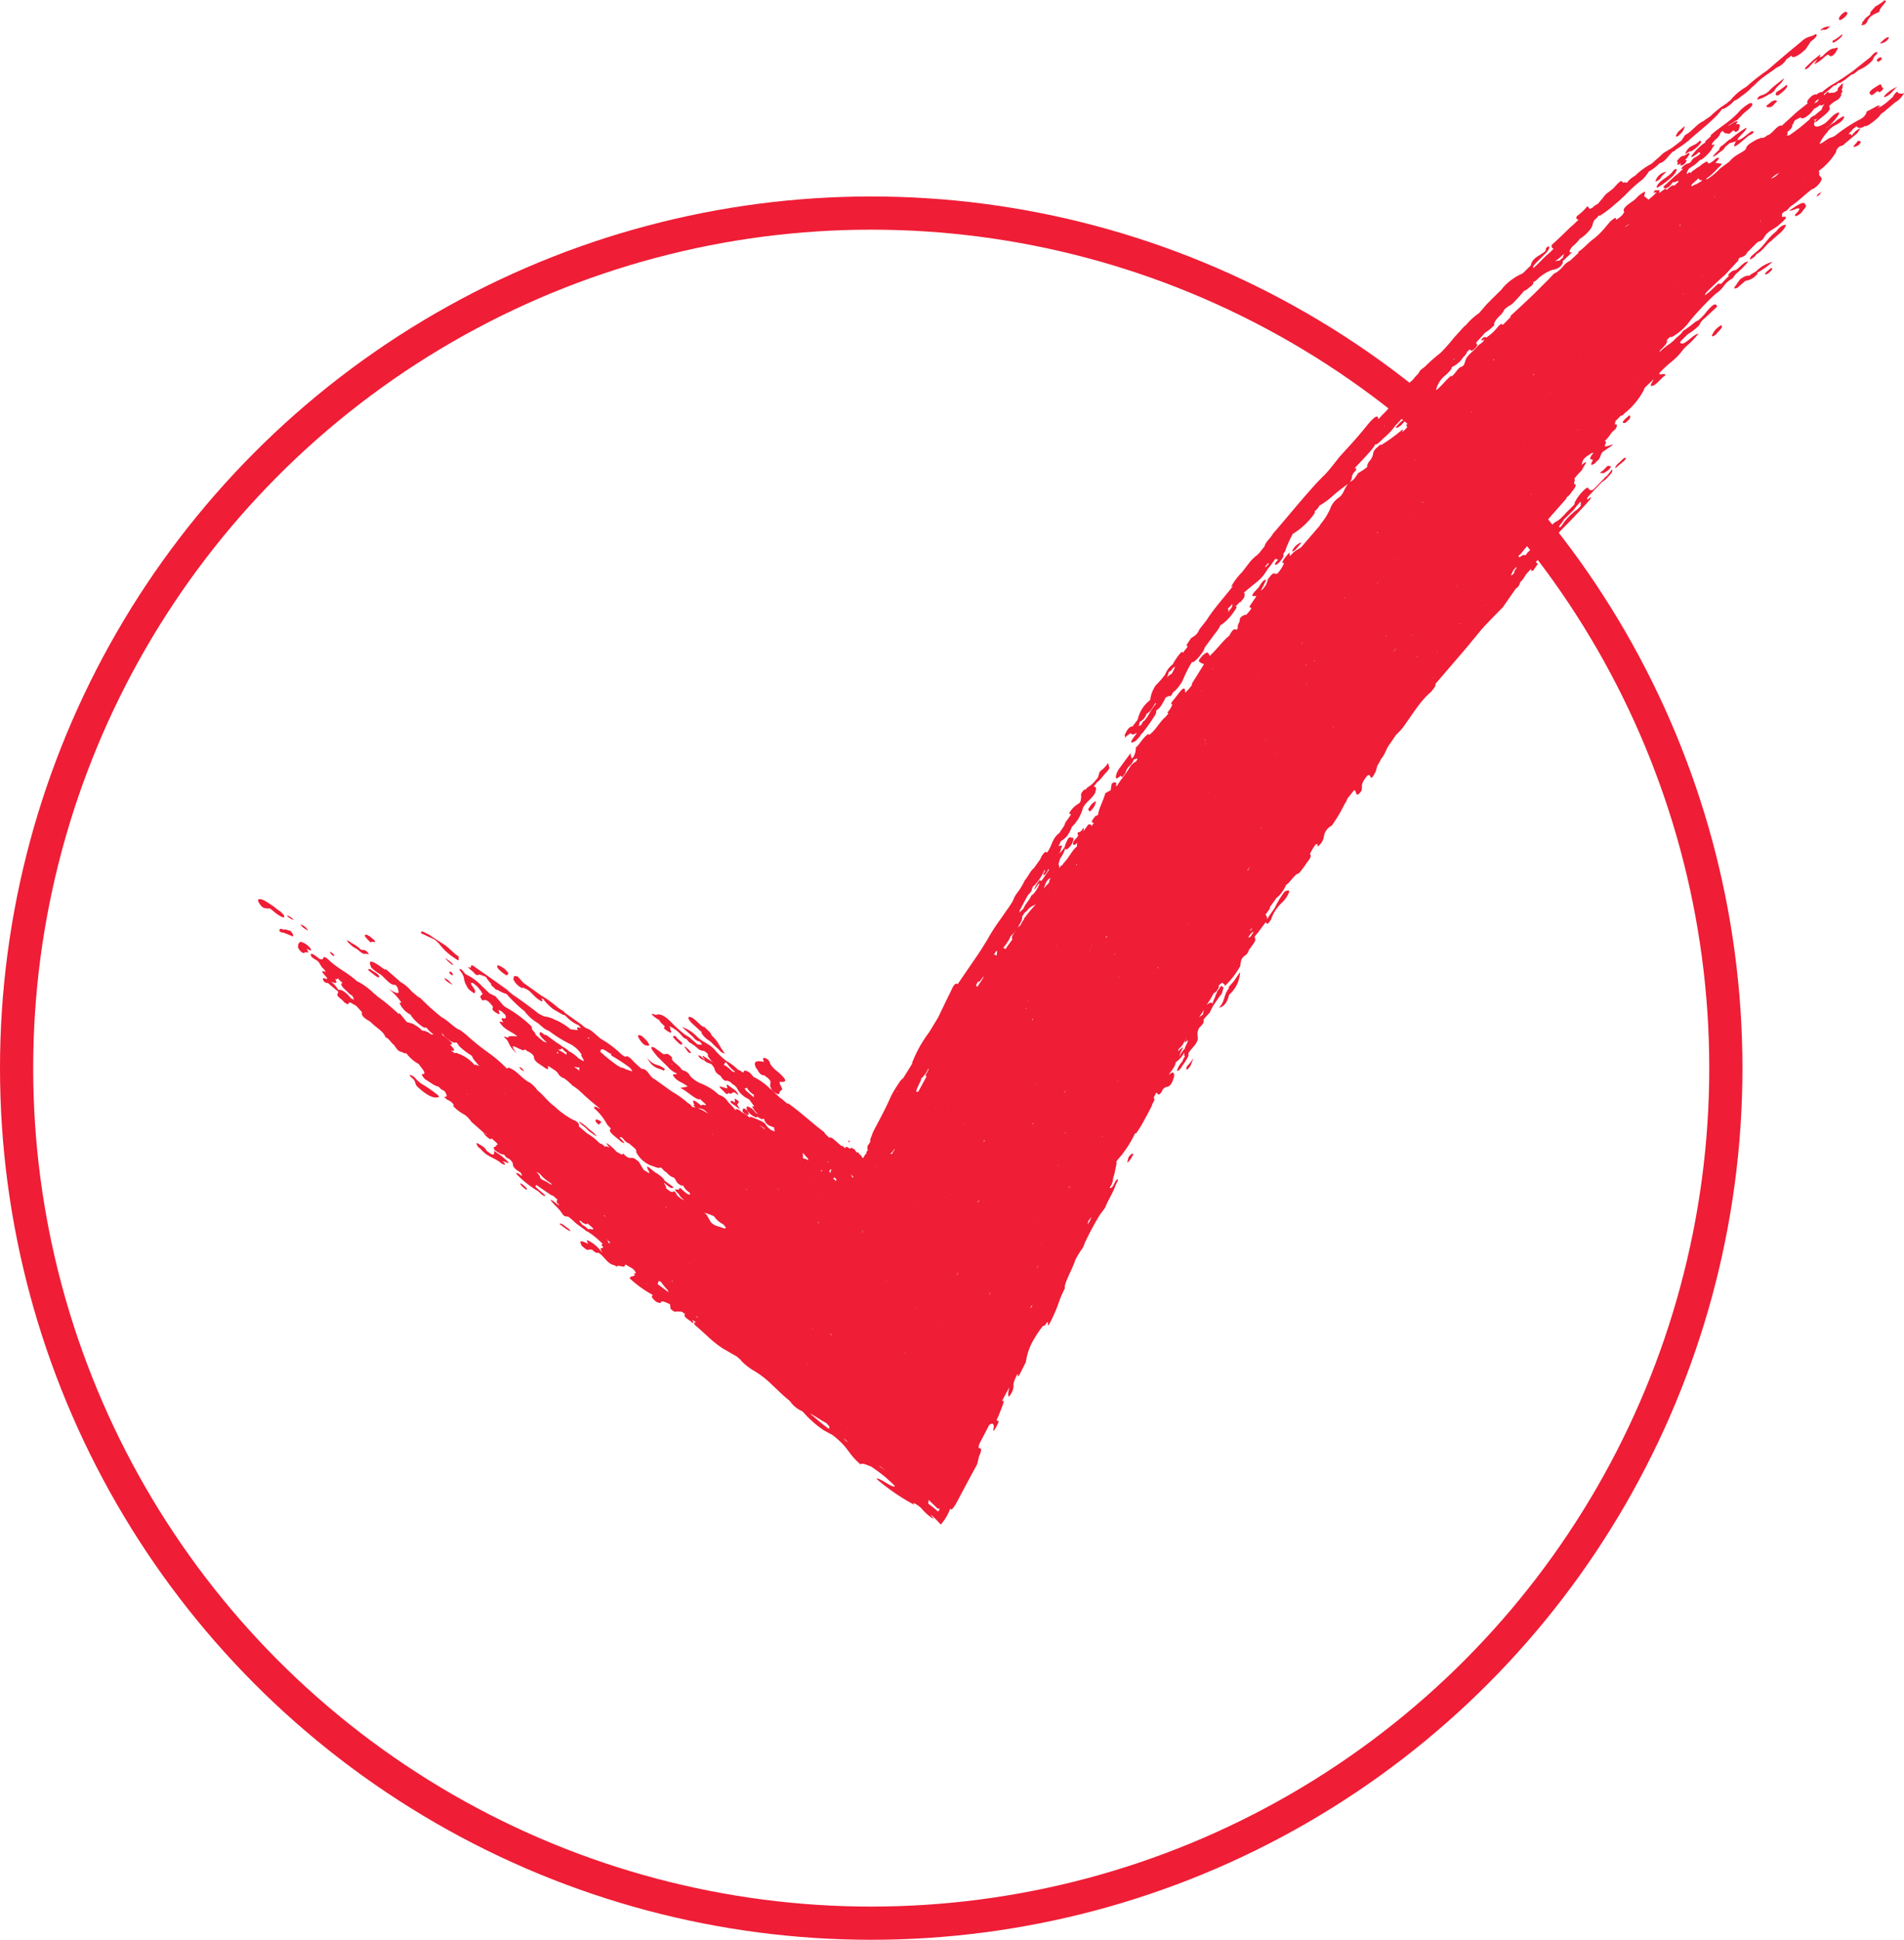 <svg xmlns="http://www.w3.org/2000/svg" xmlns:xlink="http://www.w3.org/1999/xlink" width="114.735" height="116.833" viewBox="0 0 114.735 116.833">
  <defs>
    <clipPath id="clip-path">
      <rect id="Rectangle_50" data-name="Rectangle 50" width="99.186" height="91.833" fill="none"/>
    </clipPath>
  </defs>
  <g id="icon-check" transform="translate(-877 -2471.167)">
    <g id="Ellipse_1" data-name="Ellipse 1" transform="translate(877 2483)" fill="none" stroke="#ef1d36" stroke-width="2">
      <circle cx="52.5" cy="52.5" r="52.5" stroke="none"/>
      <circle cx="52.5" cy="52.5" r="51.5" fill="none"/>
    </g>
    <g id="Group_47" data-name="Group 47" transform="translate(892.549 2471.167)">
      <g id="Group_45" data-name="Group 45" clip-path="url(#clip-path)">
        <path id="Path_38" data-name="Path 38" d="M184.564,746.631c-.192-.115-.466-.406-.553-.289l.4.3a1.257,1.257,0,0,0,.232.12c.056.008-.02-.09-.082-.127" transform="translate(-165.841 -672.62)" fill="#ef1d36"/>
        <path id="Path_39" data-name="Path 39" d="M865.393,77.513a.5.5,0,0,0,.176-.146.771.771,0,0,0,.277-.486l-.4.351-.1.165c-.047.09-.028.126.045.116" transform="translate(-779.875 -69.289)" fill="#ef1d36"/>
        <path id="Path_40" data-name="Path 40" d="M1.579,549.419c.011-.086-.146-.263-.369-.4a3.02,3.02,0,0,1-.255-.207c-.2-.125-.4-.272-.584-.367s-.346-.108-.369-.027c-.018.062.094.255.215.381.158.165.227.07.373.149.105-.119.353.181.541.307s.434.283.448.169" transform="translate(0 -494.21)" fill="#ef1d36"/>
        <path id="Path_41" data-name="Path 41" d="M360.453,695.658a.088.088,0,0,0,.027-.04c.013-.059-.017-.064-.031-.09,0,0-.006,0-.014.01a.057.057,0,0,0-.015.035c.009.029-.013.1.033.084" transform="translate(-324.83 -626.847)" fill="#ef1d36"/>
        <path id="Path_42" data-name="Path 42" d="M303.742,646.259h0l.24.188h0a.552.552,0,0,0,.089.095c.122.23-.069.255.089.508h0l-.019,0c.167.213.331.367.482.332l.066-.159h0l.09-.076c.158-.048-.267-.489-.054-.5l-.071-.012a.129.129,0,0,1,.071.012c.348.033.452-.074-.21-.634a1.582,1.582,0,0,1-.418-.444.432.432,0,0,0-.249-.325c-.188-.093-.221,0-.132.169h0c-.011.005-.015.016-.012.033-.365-.068-.675-.088-.465.363.159.158.175.43.5.454" transform="translate(-273.233 -581.492)" fill="#ef1d36"/>
        <path id="Path_43" data-name="Path 43" d="M953.576,16.229c.207-.133.19.115.556-.259-.2.069-.269-.036-.591.224a.062.062,0,0,0,.035.035" transform="translate(-859.383 -14.393)" fill="#ef1d36"/>
        <path id="Path_44" data-name="Path 44" d="M965.09,7.561c.177-.167.2-.255.15-.307s-.116-.059-.28.084c-.194.17-.229.295-.19.357s.172-.017.32-.134" transform="translate(-869.49 -6.51)" fill="#ef1d36"/>
        <path id="Path_45" data-name="Path 45" d="M92.651,655.771c.351.268.167.353.386.576.648.6,1.046.728,1.306.6l-.051-.076a8.064,8.064,0,0,0-1.059-.734l-.26-.227a.709.709,0,0,0-.347-.268c-.1-.049-.058.036.025.128Z" transform="translate(-83.426 -590.888)" fill="#ef1d36"/>
        <path id="Path_46" data-name="Path 46" d="M137.6,690.954l.006,0H137.6Z" transform="translate(-124.014 -622.725)" fill="#ef1d36"/>
        <path id="Path_47" data-name="Path 47" d="M26.435,564.248a.777.777,0,0,0-.461-.384c.1.205.3.27.461.384" transform="translate(-23.409 -508.185)" fill="#ef1d36"/>
        <path id="Path_48" data-name="Path 48" d="M992.721,0V0l0,0Z" transform="translate(-894.693 0.001)" fill="#ef1d36"/>
        <path id="Path_49" data-name="Path 49" d="M978.633,1.306h0c.141-.347.448-.427.718-.565-.005-.152.233-.4.4-.614l-.063-.094a3.186,3.186,0,0,1-.576.386c-.133.167-.371.374-.3.466l-.131.11a.945.945,0,0,0-.293.317l-.081.057a.259.259,0,0,1,.033.043l-.078.138c.12-.028.231.027.381-.244" transform="translate(-881.653 -0.03)" fill="#ef1d36"/>
        <path id="Path_50" data-name="Path 50" d="M160.423,722.2c.01-.055-.077-.134-.159-.206-.106-.094-.235-.2-.242-.119a.9.9,0,0,0,.186.212c.075.069.175.148.215.114" transform="translate(-144.22 -650.565)" fill="#ef1d36"/>
        <path id="Path_51" data-name="Path 51" d="M24.356,574.737a.612.612,0,0,0,.234.312c.163.114.143,0,.218,0l.172.016a1.273,1.273,0,0,0-.1-.25.655.655,0,0,0,.241.131l.033-.051a1.014,1.014,0,0,0-.646-.476l-.125.111h0Z" transform="translate(-21.951 -517.696)" fill="#ef1d36"/>
        <path id="Path_52" data-name="Path 52" d="M13.181,566.578c-.233-.123-.224-.006-.26.068l.045.04.046.039.221.048.512.213c.039-.068.023-.164-.155-.343C13.458,566.626,13.245,566.511,13.181,566.578Z" transform="translate(-11.645 -510.582)" fill="#ef1d36"/>
        <path id="Path_53" data-name="Path 53" d="M18.218,558.68a1,1,0,0,0-.379-.28c-.021-.006-.028.032-.018.042a1.084,1.084,0,0,0,.4.238" transform="translate(-16.057 -503.26)" fill="#ef1d36"/>
        <path id="Path_54" data-name="Path 54" d="M961.157,21.3c.145-.129.3-.262.226-.318l-.293.229-.283.162h.015c-.071.2.123.076.335-.072" transform="translate(-865.931 -18.911)" fill="#ef1d36"/>
        <path id="Path_55" data-name="Path 55" d="M586.519,595.057c.307-.068.5-.341.6-.779a1.921,1.921,0,0,0,.662-1.368l-.374.545-.32.368a.165.165,0,0,0,.028.052h0c-.346.43-.211.742-.6,1.182" transform="translate(-528.603 -534.362)" fill="#ef1d36"/>
        <path id="Path_56" data-name="Path 56" d="M566.82,645.647l.191-.49a2.861,2.861,0,0,1-.412.527c-.051.236-.012.293.221-.038" transform="translate(-510.632 -581.45)" fill="#ef1d36"/>
        <path id="Path_57" data-name="Path 57" d="M530.742,704.006l.144-.261c-.049-.082-.147-.019-.289.175-.016.135-.217.575.145.087" transform="translate(-478.14 -634.221)" fill="#ef1d36"/>
        <path id="Path_58" data-name="Path 58" d="M135.007,698.091a2.146,2.146,0,0,0-.4-.293.455.455,0,0,0-.156-.109c-.021.145.066.413-.459-.015-.117-.249-.376-.333-.546-.448-.089-.06-.077.08.053.233l.133.11h0c.437.518.847.506,1.277.889l.158.058c.076.007.025-.064-.04-.144-.023-.021-.043-.042-.062-.062.1-.014.719.355.041-.22" transform="translate(-120.218 -628.366)" fill="#ef1d36"/>
        <path id="Path_59" data-name="Path 59" d="M990.16,22.827c.039-.042.06-.118.033-.119-.178,0-.343.211-.532.372a.617.617,0,0,0,.5-.254" transform="translate(-891.935 -20.466)" fill="#ef1d36"/>
        <path id="Path_60" data-name="Path 60" d="M988.075,35.234c.127-.1.09-.128.071-.186a.25.25,0,0,0-.147.025c-.169.117-.132.164-.1.2s.063.052.181-.04" transform="translate(-890.322 -31.587)" fill="#ef1d36"/>
        <path id="Path_61" data-name="Path 61" d="M468.856,615.365Z" transform="translate(-422.558 -554.6)" fill="#ef1d36"/>
        <path id="Path_62" data-name="Path 62" d="M127.932,24.26c-.033-.037-.068-.125-.1-.1a.686.686,0,0,0-.242.3h0l-.238.213a2.948,2.948,0,0,1-.684.476h0c.046-.058.258-.195.07-.142h0a.2.2,0,0,0-.038-.026l-.6.322q-.1.019-.1.09a.814.814,0,0,1-.223.317.359.359,0,0,0-.1.068h0a9.513,9.513,0,0,0-1.6,1.044l-.176.08c-.2.019-.526.344-.742.4a2.465,2.465,0,0,1,.474-.709c.056-.129.215-.235.345-.347h0c.27-.149.568-.264.683-.587a.056.056,0,0,1-.043-.033,2.146,2.146,0,0,0-.561.379,2.1,2.1,0,0,0-.41.283c-.031.012-.078.08-.1.06a2.794,2.794,0,0,0,.736-.766c.07-.115.111-.208-.036-.159-.321.128-.51.462-.79.656-.423.245-.607.222-.631.018.076-.15.072-.241-.017-.272l-.021,0,.02-.016h0c.037.045.111.03.225-.047-.1.108-.188.214-.085.227.362-.336,1.023-.718.786-.96a1.515,1.515,0,0,1,.42-.331.645.645,0,0,0,.331-.364l-.039-.042c.137-.159.087-.2.046-.254h0l.061-.133h0l.011-.282-.224.244c-.107.111-.09.155-.072.2-.293.255-.305.079-.5.186l-.078-.092a.662.662,0,0,0-.238.2c-.019-.028-.1-.025.075-.148a6.287,6.287,0,0,0,.482-.411c.013-.014.023-.026.034-.039.034.067.14-.022.267-.154l0,.007c.055.073.242-.1.371-.169l.4-.317.165-.059.271-.22a2.27,2.27,0,0,0,.847-.6l.091-.206c.154-.141.276-.285.143-.275-.151.012-.256.192-.375.305l-1.079.858-.578.4h0l-.442.282h0a4.115,4.115,0,0,0-.814.57h0c-.073-.023-.187.024-.347.152a.1.1,0,0,1-.034-.038l-.183.074c-.284.231-.377.387-.294.474h0l.012-.007-.665.53-.912.834h0c-.249-.1-.6.537-.869.575a1.051,1.051,0,0,0-.127.1h0l-.178.071h0a.088.088,0,0,0-.046-.029l-.314.125c-.268.162-.588.292-.644.588-.33.27-.658.332-.971.723l-.539.4-.148.143h0a3.72,3.72,0,0,1-.683.537h0l-.037-.043a3.678,3.678,0,0,0,.671-.6c.145-.141.375-.315.185-.317a1.8,1.8,0,0,1-.3-.047l.007,0-.008,0c.279-.276.29-.362.021-.246a1.257,1.257,0,0,1-.422.3l-.11-.131a1.622,1.622,0,0,0-.381.245l-.076.064a.951.951,0,0,0-.258.173.861.861,0,0,0-.3.26c.023-.06.028-.106-.047-.094l-.132.116h0c-.043-.069,0-.188.153-.365a2.713,2.713,0,0,0,.657-.516.033.033,0,0,0,0,.016q.01.019.071-.015a2.727,2.727,0,0,0,.607-.612c-.025-.061.347-.406.021-.252l0,.007h0l.005-.008c-.05-.059.028-.174.189-.326a.956.956,0,0,0,.323-.434c.039-.035.08-.068.121-.1h0a.113.113,0,0,0,.04.03h0c.02.142.228.106.345.156l.269-.223c.075.024.022.18.286.027.1-.249.186-.47-.141-.375h0l.1-.167c-.09-.1-.384.169-.583.266l.076-.074.427-.277a.051.051,0,0,1,.009.01.358.358,0,0,0,.139-.13l.135-.122c.174-.261.9-.653.621-.8a.409.409,0,0,0-.144.041,2.615,2.615,0,0,0-.662.559,6.115,6.115,0,0,1-.8.684l-.417.307c-.136.106-.27.214-.4.329a.115.115,0,0,0-.021.089l-.339.309a.372.372,0,0,1,.03.042,3.167,3.167,0,0,0-.868.858l.037.042a1.56,1.56,0,0,0,.426-.3h0a.121.121,0,0,0,.055.017l.029.069h0l-.128.118c-.144.1-.315.139-.413.346h0q-.055.055-.114.109a.751.751,0,0,0-.444.262c-.139.155.029.069.072.079h0l-.288.27h0l-.254.209-.634.581c-.043.1.027.105.092.112.2-.005.33-.189.463-.371.023.032.1.007.189-.02l.114-.052.044.049-.266.242c-.088-.077-.276.088-.467.262l-.033-.03c.027-.052.013-.07-.043-.054l-.361.259,0-.014a.079.079,0,0,0-.021-.056c.052-.052.057-.084.012-.093h-.244c-.194.241.025.115.094.122h0l-.227.229h0l-.261.217-.267-.214h0l.059-.2h0l-.011-.073a1.783,1.783,0,0,0-.553.432l-.132.111c-.35.242-.714.486-.556.689h0l-.115.173a1.559,1.559,0,0,1-.393.3h0c.062-.229-.132-.08-.355.113l-.347.412h0a4.251,4.251,0,0,1-.649.625h0c-.318.23-.6.583-.93.784l.039.042-.51.477a1.1,1.1,0,0,0-.407.322,2.039,2.039,0,0,1-.39.367l-.184.1-.355.375-.362.357h0c-.615.635-1.262,1.217-1.9,1.812-.012.036-.006.055.015.057l-.479.486h0l-.037-.046c-.071-.039-.16.046-.3.205a2.611,2.611,0,0,1-.674.607c-.019-.05-.069-.064-.182.009a.386.386,0,0,0-.088.1c-.011.08.046.08.172-.012-.074.2-.25.261-.382.382-.21.278-.523.47-.712.765l-.129.372a.958.958,0,0,1-.108.125c-.251.014-.413.441-.637.584h0a.338.338,0,0,0-.052-.018c-.31.242-.565.622-.882.847h0l-.014.009h0a1.6,1.6,0,0,1,.626-.944c.159-.165.34-.335.322-.446a1.621,1.621,0,0,0,.663-.549.2.2,0,0,0,0-.022.887.887,0,0,0,.27-.357l.009-.01.148-.129.1.093a.816.816,0,0,0,.363-.367c-.054-.025-.079-.074-.066-.158l.123-.133c.106-.114.216-.223.314-.341q.036-.044.067-.086a2.9,2.9,0,0,0,.584-.478c-.075-.078.059-.255.194-.432.071-.065.14-.133.209-.208a1.049,1.049,0,0,0,.19-.283l.017-.03.012-.008a.913.913,0,0,0,.176-.146,1.084,1.084,0,0,0,.34-.228c.2-.208.393-.418.575-.632l.062-.079a.833.833,0,0,0,.331-.23l.032-.012a.767.767,0,0,0,.161-.142.154.154,0,0,0,.035-.155.674.674,0,0,0,.18-.1,2.514,2.514,0,0,1,.989-.64.8.8,0,0,0,.464-.2c.149-.151.16-.231.147-.3a.11.11,0,0,0-.01-.013l.405-.378c.028-.053.266-.216.074-.152h0c-.136-.02-.018-.182.1-.347.046-.038.092-.077.138-.119a2.917,2.917,0,0,0,.26-.274l.051-.072a2.368,2.368,0,0,0,.547-.468.966.966,0,0,0,.224-.357,1.025,1.025,0,0,1,.122-.319l.042-.034a1.191,1.191,0,0,0,.224-.253c0,.029.025.039.07.025a6.2,6.2,0,0,0,.839-.632,10.1,10.1,0,0,0,.846-.778,8.5,8.5,0,0,1,.861-.756,2.5,2.5,0,0,0,.4-.5c.032-.016.065-.033.1-.053a2.711,2.711,0,0,0,.538-.433l0,0c.3-.06.5-.413.742-.641l.036-.056a.348.348,0,0,0,.23-.155l.021,0a6.506,6.506,0,0,0,.739-.532c.343-.314.717-.609,1.068-.918.088-.077.174-.155.258-.234s.17-.156.25-.236a4.025,4.025,0,0,0,.437-.509c.049.037.171-.038.3-.124a2.066,2.066,0,0,0,.446-.385.371.371,0,0,0,.069-.014,1.858,1.858,0,0,0,.191-.122l.187-.148a3.346,3.346,0,0,0,.575-.488l.194-.173c.059-.055.116-.11.172-.166.072-.069.146-.133.22-.193s.134-.1.2-.154c.161-.118.323-.226.484-.339.078-.055.156-.114.233-.176a1.2,1.2,0,0,0,.615-.531h.013a1.431,1.431,0,0,0,.274-.2l0,0c.029.145.173.146.572-.131l.28-.242.306-.465h0c.22-.165.4-.321.352-.43l-.068-.016h0c-.3.2-.433.088-.812.411-.281.242-.574.473-.859.714l-.853.725-.39.34h0a10.817,10.817,0,0,0-1.247.978,3.377,3.377,0,0,0-.919.761.4.4,0,0,0-.041.048,1.212,1.212,0,0,1-.115.089,1.114,1.114,0,0,1-.112.1,6.13,6.13,0,0,0-.988.781h0c-.149.1-.292.2-.436.3-.37.162-.716.658-1.085.829l-.216.334-.552.426-.306.187a1.467,1.467,0,0,0-.433.329l-.519.456h0a4.2,4.2,0,0,0-.992.726,1.4,1.4,0,0,0-.5.437c-.006-.054-.075-.047-.137-.046-.195.1-.045-.325-.5.18l-.128.137c-.2.22-.488.329-.65.6h0l-.332.391h0a.845.845,0,0,0-.3.208h0l-.174.09h0l-.145-.176a3.083,3.083,0,0,1-.63.6c-.108.2.032.176.091.226l-.329.313h0l-.148.125-.618.6-.52.478c-.016.115.014.188.094.218l.035-.01a3.931,3.931,0,0,1-.478.451l-.5.5h0l-.248.233c-.079-.09.119-.273.289-.447l.373-.371h0c.253-.243.328-.4.275-.5l-.164.088-.054.2h0c-.3.285-.788.374-.881.875l.016-.008-.019.019h0l0-.012-.482.474h0a3.359,3.359,0,0,0-1.184.854l-.106.132-.5.492h0l-.373.376h0l-.467.538a3.92,3.92,0,0,0-.782.713c-.045.036-.089.073-.133.111l-.594.655h0a10.719,10.719,0,0,1-.82.925,9.326,9.326,0,0,0-.934.824l-.274.213h0a2.069,2.069,0,0,0-.119.2,3.149,3.149,0,0,0-.335.376,6.5,6.5,0,0,0-1.047,1.133,4.453,4.453,0,0,1-.8.989l-.235.263h0c.005-.423-.412.028-.732.431-.5.625-1.034,1.2-1.567,1.782-.331.4-.647.849-1,1.194-.278.269-.537.555-.793.843s-.508.581-.758.875c-.5.588-.994,1.183-1.5,1.764-.123.244-.47.523-.5.751l-.333.421h0q-.061.053-.122.116a2.552,2.552,0,0,0-.5.5c-.148.191-.29.392-.446.57h0a3.607,3.607,0,0,0-.627.853l.135-.085c-.531.7-1.152,1.356-1.615,2.095l-.429.544a.809.809,0,0,1-.344.426h0l-.149.092-.29.443a.208.208,0,0,0,.05.028.228.228,0,0,0,.034.047h0c-.1.123-.2.251-.295.377,0-.065-.028-.086-.117-.02a3.873,3.873,0,0,0-.491.708l0,.031h0l0-.032a1.367,1.367,0,0,0-.444.59h0a4.441,4.441,0,0,1-.569.662,1.988,1.988,0,0,0-.346.9,2.031,2.031,0,0,0-.75,1.176l-.312.412c-.215,0-.356.258-.487.548a.055.055,0,0,1,.047.029l-.036.146a.674.674,0,0,1,.243-.229.852.852,0,0,0,.114-.1.092.092,0,0,0,.129.071c.037.029.09.028.194-.068l.041.034c-.445.555-.411.659-.029.422l.121-.138a.661.661,0,0,0,.167-.229,1.721,1.721,0,0,0,.131-.134,12.157,12.157,0,0,0,.731-1.044c.062-.13.089-.229.047-.265a.84.84,0,0,0,.326-.317c.041-.065.079-.13.112-.193.066-.106.112-.222.181-.328a.065.065,0,0,0,.025.044c.105-.093.16-.095.194-.058.118-.055.147-.179.212-.276a.275.275,0,0,0,.117-.081,2.6,2.6,0,0,0,.441-.6,7.839,7.839,0,0,1,.567-1.122c.048.062.177-.051.317-.189a3.32,3.32,0,0,0,.319-.4.818.818,0,0,0,.125-.27l0-.019a.662.662,0,0,0,.067-.074c.123-.172.247-.343.376-.512.042-.057.083-.114.123-.172a3.032,3.032,0,0,0,.362-.52.577.577,0,0,0,.013-.061.387.387,0,0,0,.083-.03,3.052,3.052,0,0,0,.767-.822c.144-.178.173-.293.059-.266a2.468,2.468,0,0,0,.262-.269l.038.012c.143-.168.294-.34.24-.423l.019-.038c.019-.091-.006-.125-.1-.071l0,0c.239-.205.476-.4.713-.594a3.074,3.074,0,0,0,.475-.439c.05-.064.1-.129.143-.193s.1-.149.144-.225c.174-.206.324-.419.473-.633.075-.008.087.072.186.031-.03.034-.06.068-.091.1-.124.141-.155.233-.084.23.106,0,.244-.158.374-.331.1-.156.157-.286.076-.3l.038-.054a.762.762,0,0,0,.151-.316,8.942,8.942,0,0,1,.39-.843l0-.011a4.362,4.362,0,0,0,1.283-1.187.455.455,0,0,0,.074-.162.052.052,0,0,1-.046-.006.964.964,0,0,0,.307-.365.07.07,0,0,0,.021,0,4.746,4.746,0,0,0,.836-.624,8.769,8.769,0,0,1,.872-.674c-.264.3-.247.609-.585.842a1.331,1.331,0,0,0-.491.641,3.969,3.969,0,0,1-.616.977v.032l-1.139,1.325-.319.2a1.324,1.324,0,0,0-.327.308l-.023.033-.046-.224-.11.13c-.148.183-.317.373-.3.5h.1a2.278,2.278,0,0,1-.384.614h0c-.213.171-.155-.223-.526.276l-.077.089a1.007,1.007,0,0,1-.429.693c.019-.032.04-.065.057-.1a5.841,5.841,0,0,0,.279-.57c-.181.005-.322.242-.463.479-.694.689-.229.461-.131.524h0l-.426.624.129.11-.114.153h0l-.209.239h0l-.054-.015c-.18.073-.354.151-.333.409-.117.2-.14.319-.1.389a1.505,1.505,0,0,1-.1.117h0c-.1-.083-.222-.054-.423.346-.378.3-.723.786-1.093,1.136-.031.031-.061.065-.092.1,0-.1-.072-.134-.1-.206-.057-.049-.181.041-.319.156-.073.09-.149.178-.22.27-.029.113.023.157.3.261h0L85.343,59.8c-.007.036,0,.055.017.06a2.549,2.549,0,0,1-.429.494v-.037c.014-.619-.47.245-.765.544q-.033.07-.074.143l0,.042.078,0a1.384,1.384,0,0,1-.277.461c-.031.086.007.091.042.1-.08.061-.18.223-.256.264-.32.308-.588.824-.933,1.031.007-.116-.087-.04-.2.072-.209.19-.374.507-.584.681a1.013,1.013,0,0,1-.179.614.309.309,0,0,0-.087.051c.021-.129-.066-.147-.032-.289l-.047,0-.627.852a1.192,1.192,0,0,0-.228.507c-.028.178.08.135.242,0l.033-.038.114.087.189-.255a.8.8,0,0,1,.248-.428.833.833,0,0,0,.262-.4.168.168,0,0,0,.161-.053l.051.061c-.016.018-.031.036-.046.056l-.027.067a.953.953,0,0,0-.4.365c-.217.386-.539.732-.761,1.116a.057.057,0,0,0-.027-.011.481.481,0,0,0-.049.023c.059-.149.042-.216-.036-.217-.043-.025-.1-.028-.209.082l-.062.382-.323.178c-.088.384-.393.921-.43,1.275-.006.052-.1.08-.143.08-.357.414-.234.423-.109.432l-.149.2c-.016-.1-.077-.143-.2-.089l-.3.41.042-.155c0-.1-.064-.028-.147.1-.1.111-.143.092-.194.093-.133.194.112.086-.091.337-.267.27-.248.372-.175.441a.359.359,0,0,0,.213-.162.556.556,0,0,0-.019.243c-.292.211-.512.725-.793.984-.035.051-.069.1-.1.156-.015-.009-.043,0-.09.041l-.094.138a.378.378,0,0,0-.039-.25l0,0a1.434,1.434,0,0,0,.043-.163l.061-.185a1.909,1.909,0,0,0,.3-.6c.019.052.048.088.139.027a.984.984,0,0,0,.35-.521c.014-.1.009-.179-.083-.141-.062-.018-.095-.09-.24.047l-.146.322a.474.474,0,0,0-.041.15,1.4,1.4,0,0,1-.358.429.536.536,0,0,0,.125-.309.94.94,0,0,0,.067-.184l-.228.039a1.041,1.041,0,0,0,.146-.293.443.443,0,0,0,.064-.039A1.579,1.579,0,0,0,77.809,69a2.292,2.292,0,0,0,.3-.568l.005-.015.031-.021a1.992,1.992,0,0,0,.221-.253c.046-.063.09-.126.131-.191a2.847,2.847,0,0,0,.288-.681c.2-.378.511-.5.721-.874.093-.282.07-.419-.092-.381l.061-.074q.077-.1.149-.2c.192-.108.418-.468.621-.654a.959.959,0,0,0,.126-.2l-.079-.306a1.858,1.858,0,0,1-.343.394c-.317.2-.14.4-.369.6a1.8,1.8,0,0,1-.557.5l-.1.132-.044-.037c-.311.288-.195.347-.209.476l-.037.246-.085.12a1.467,1.467,0,0,0-.527.477c-.194.262.1.062,0,.253l-.212.3h0l-.1.138c-.027.2-.237.413-.349.618-.458.323-.439.807-.75,1.179l-.1-.041a.985.985,0,0,0-.3.436l-.385.543h0c-.229.174-.352.52-.554.739a3.971,3.971,0,0,1-.46.756,1.607,1.607,0,0,0-.254.479h0c-.123.2-.255.4-.392.591s-.27.387-.407.58a11.139,11.139,0,0,0-.761,1.2l-.466.738h0l-1.3,1.9h0a.041.041,0,0,1-.051-.022c-.108-.012-.183.067-.319.357-.126.271-.265.543-.4.82l-.4.837h0l-.544.9a7.589,7.589,0,0,0-1.03,1.839.162.162,0,0,0,0,.061l-.178.291h0l-.359.576h0l-.153.142c-.128.184-.248.362-.361.549-.057.093-.112.189-.166.288s-.1.206-.151.317c-.285.646-.659,1.316-1,1.975q-.041.12-.086.24l-.046.12-.024.06-.006.015v.007a.234.234,0,0,1,.007.072.289.289,0,0,1-.04.125,2.35,2.35,0,0,0-.134.2c.017.083-.021.107.021.236l-.093.125q.012.033.027.066c-.068.024-.106.1-.147.172a.541.541,0,0,1-.064.1l-.017.016s-.005.007-.01,0l-.015-.02a1.025,1.025,0,0,1-.059-.093l-.1-.119c-.043.025-.1-.157-.142-.114v0c-.038.03-.08-.028-.116-.086s-.068-.117-.112-.113l-.064-.039-.032-.02c-.011-.007-.02-.012-.04-.026a.108.108,0,0,1-.165.021c-.049-.033-.092-.078-.156-.07a.084.084,0,0,0-.036.051c-.067.033-.1-.03-.131-.068l0,.014c-.029-.034-.051-.077-.114-.046l-.5-.432c-.128-.091-.211-.124-.21-.052L63.5,87.16l-.213-.191-.119-.164c-.729-.54-1.409-1.2-2.151-1.714a.391.391,0,0,1-.056.013l-.366-.318-.011.015-.371-.335a.768.768,0,0,0-.284-.258,3.694,3.694,0,0,0-.992-.711h0a.646.646,0,0,0-.08-.074.673.673,0,0,0-.464-.319l-.111.134a.728.728,0,0,0-.3-.184,2.938,2.938,0,0,0-.687-.519,4.653,4.653,0,0,1-.749-.721c-.325-.333-.652-.407-.977-.7h0l-.124-.126a2.229,2.229,0,0,0-.826-.5l.682.617a.592.592,0,0,0,.333.249.04.04,0,0,0,.021-.018c.4.393-.1.116-.07.23h0l-.518-.454-.3-.186h0a8.015,8.015,0,0,1-.634-.555c-.476-.52-.819-.718-1.061-.616-.066.028-.286-.129-.276-.026a1.587,1.587,0,0,0,.453.339c.033.116.187.241.313.364.054.1-.168.063.138.274.276.19.329.146.209-.064h0c.014-.048.017-.1-.074-.212h0a2.04,2.04,0,0,1,.821.645c.1.1.165.129.218.126l.171.2a2.746,2.746,0,0,1,.564.418.665.665,0,0,0,.349.109l.062.055a.576.576,0,0,0,.1.063l.081.134a.212.212,0,0,1-.05.01,1.42,1.42,0,0,0,.352.439l-.585-.387c-.19-.061.106.174.056.2-.121-.1-.248-.235-.358-.251-.022,0,0,.07.035.109a.522.522,0,0,0,.286.179h0c.2.2.308.163.469.261h0l.108.145c.123.177.015.307.424.543h0l0,0c.146.251.285.338.419.293l.181.087q.056.054.107.109l.139.088.122.125a1.479,1.479,0,0,0,.752.711l.315.431h0c-.029.027-.216-.085-.084.083a1.132,1.132,0,0,0,.317.374.618.618,0,0,1-.182-.105l0,0a.754.754,0,0,0-.19-.215c-.411-.275-.33-.064-.3.095l.049.078c.219.234.408.353.563.347a.067.067,0,0,0,.006-.046c.184.125.343.217.355.109a.627.627,0,0,0,.064.048.4.4,0,0,0,.045.131.6.6,0,0,0,.285.265c.09.038.174.066.263.1a.826.826,0,0,0,.041.224s0,.009,0,.014L60,86.7a1.083,1.083,0,0,1-.373-.389l-.11-.091a6.01,6.01,0,0,0-.831-.351c.068.084.046.09-.015.062-.166-.206-.333-.211-.5-.355a.609.609,0,0,0-.313-.157c-.019.018,0,.052.026.091l-.066-.037-.006,0c-.106-.173-.338-.36-.462-.534a.909.909,0,0,0-.513-.366,3.3,3.3,0,0,0-1.1-.691,1.925,1.925,0,0,1-.638-.451.582.582,0,0,0-.385-.321.255.255,0,0,1,.05.078l-.05-.078c-.146-.04-.171-.173-.272-.246-.18-.181-.52-.39-.414-.519a.823.823,0,0,0-.292-.244l-.234.027h0l-.562-.407c-.252-.088-.2.049-.028.272l.217.273.614.6a1.563,1.563,0,0,0,.561.422c-.013.106-.33-.035-.2.159.19.285.48.361.727.526.041.027.084.069.127.1l-.449.085c.393.163.872.675,1.175.7l-.025-.041a.077.077,0,0,0,.036-.007c.011.014.023.029.034.045.115.1.218.206.337.3-.035.036-.083.059-.2.008l-.109.049c-.463-.4-.559-.37-.395-.035-.1-.023-.039.05.046.136l.033.02-.2-.033h0l-.019-.009a.557.557,0,0,0-.238-.217,6.115,6.115,0,0,0-.944-.684.4.4,0,0,0-.053-.029l-.974-.7-.144-.09h0c-.239-.165-.342-.579-.682-.562a6.016,6.016,0,0,1-.605-.568.783.783,0,0,0-.308-.206c-.023.093-.15.026-.327-.12a6.336,6.336,0,0,0-1.246-.933l-.4-.347c-.222-.218-.384-.219-.584-.357h0l-.141-.124-.986-.7h0l-.12-.124-.3-.185a6.227,6.227,0,0,0-1.013-.737l-.651-.465h0l-.445-.316h0l-.347-.382-.212-.036-.053.2a1.1,1.1,0,0,0,.55.542l.036-.049c.146.1.266.1.427.26l.23.229a1.857,1.857,0,0,0,.463.351c.088-.009.045-.089-.025-.185a.222.222,0,0,0,.118.039h0a3.305,3.305,0,0,0,.562.58c.184.128.353.207.531.319a.694.694,0,0,0,.229.088,2.337,2.337,0,0,0,.792.589l.044.017a1.125,1.125,0,0,0,.129.178c-.188-.085-.307-.1-.194.112h0l-.448-.057-.022-.022a3.871,3.871,0,0,0-.855-.531l.006.014-.171-.088a2.745,2.745,0,0,0-.4-.131c-.109.029-.312-.1-.5-.2h0c-.516-.416-1.036-.786-1.557-1.141h0a.7.7,0,0,0-.114-.09l-.256-.228-1.123-.8c-.263-.183-.527-.36-.79-.55-.376-.272-.061.217-.382,0,.042.136.245.243.356.367a.324.324,0,0,0,.227.147c.06-.1.3.038.48.092a2.94,2.94,0,0,0,.34.447c-.086.032.1.152.167.223.1.116.158.132.188.111l.017.012a2.175,2.175,0,0,0,.354.182,1.5,1.5,0,0,0,.157.055l.021,0a8.446,8.446,0,0,0,1.1,1.053,2.5,2.5,0,0,0,.787.7h0l.368.313a.988.988,0,0,0,.251.14l.074.038a7.812,7.812,0,0,0,1.16.73,1.792,1.792,0,0,1,.791.687c-.1.045.213.349.1.39l-.3-.181a2.021,2.021,0,0,0-.561-.412,1.679,1.679,0,0,0-.427-.3h0l-.137-.114c-.28-.154-.567-.412-.848-.587a.165.165,0,0,0-.045.024h0q-.061-.051-.12-.1a1,1,0,0,1-.126-.08c-.115.034-.1.148.1.376l.005,0,.273.271-.216-.085-.1-.079a4.365,4.365,0,0,1-.4-.362c.018,0,.022-.015.012-.044l-.209-.254c.02-.046.02-.1-.067-.212a7.729,7.729,0,0,0-1.566-1.141h0a.953.953,0,0,0-.081-.069h0l-.482-.557-.351-.171h0l-.464-.446a3.349,3.349,0,0,0-.987-.717c-.1-.1-.176-.263-.3-.3-.169-.046.026.154.1.266l.1.221h0a1.149,1.149,0,0,0,.173.532.681.681,0,0,0,.2.26c.309.239.28.2.305.055s-.489-.6-.109-.489l.253.213.209.265.09.152h0c0,.135-.274.07-.009.406.145,0,.239-.131.571.291.208.208-.166.164.232.434.374.254.188-.034.169-.153l.184.081.232.225c.078.184.012.244-.176.2l-.018-.007c-.07.033-.008.136.074.249-.067-.016-.129-.026-.195-.04a.143.143,0,0,1-.06.017l.039.027c.28.467.714.539,1.058.843-.225,0-.508-.063-.59.085h0c-.067-.025-.17-.083-.193-.068-.039.027.079.119.148.187h0c.177.222.089.348.588.821-.54-.746.035-.3.243-.248h0c.184.113.206.042.259.006a1,1,0,0,1,.131.1c.188.072.409.239.414.361.01.286.353.422.6.608.411.3.178-.047.274-.064h0l.417.274h0l.133.121a.648.648,0,0,0,.389.34,3.042,3.042,0,0,1,.519.453v-.01a4.2,4.2,0,0,1,.368.272l.137.122a14.24,14.24,0,0,0,1.182,1.014c-.173-.069-.445-.255-.375-.032a3.319,3.319,0,0,1,.76.955,2.52,2.52,0,0,0,.234.251c-.042.076-.172.1.125.382l.4.332h0a.683.683,0,0,0,.293.182,1.063,1.063,0,0,0-.305-.344c.071,0,.067-.141.3.153a.658.658,0,0,0,.287.2l.358.311c.086.1.085.158.063.2a1.711,1.711,0,0,0,.842.794c.214.065.55.24.64.13h0a1.275,1.275,0,0,1,.122.116.767.767,0,0,0,.228.19,1.08,1.08,0,0,0,.323.272.736.736,0,0,1,.133.049c.093.109.113.2.2.306v.007c.166.139.282.195.335.142a1.126,1.126,0,0,0,.424.459c-.015.018-.014.047,0,.088l0,.007c-.064.016-.159-.019-.31-.146l-.272-.24c-.077-.016-.073.037-.073.087l-.257,0,.044.078a1.717,1.717,0,0,0,.209.212c0,.086.176.23.295.355l.015.013a1.687,1.687,0,0,1-.448-.33s0-.005,0-.008a.392.392,0,0,0-.184-.228q-.083.172-.478-.187h0c.085-.028-.1-.232-.1-.315.2.174.4.37.534.311a.191.191,0,0,0,.016-.053l-.518-.38a.475.475,0,0,0-.071-.107,1.631,1.631,0,0,0-.487-.38c-.266-.2-.7-.635-.4-.089.148.275-.187-.026-.316-.077a.349.349,0,0,0-.016-.044c-.1-.147-.171-.281-.25-.418a.556.556,0,0,0-.16-.133c-.349-.3-.349.1-.794-.384l-.092.064L50.67,88a.521.521,0,0,1-.092-.056L50.67,88a2.631,2.631,0,0,0-.627-.54l.088.141a.527.527,0,0,0,.141.153c-.109-.036-.28-.143-.264-.036l-.238-.193a.206.206,0,0,0-.065,0h0a1.087,1.087,0,0,0-.12-.1l-.129-.128a3.7,3.7,0,0,0-.567-.407h0l-.493-.426c.044-.136-.041-.269-.368-.4a5.19,5.19,0,0,1-1.113-.813c-.4-.28-.63-.656-1.01-.948a1.738,1.738,0,0,0-.466-.469c-.392-.172-.743-.673-1.135-.842-.175-.106-.182-.024-.241,0h0A8.028,8.028,0,0,0,43,82.071a13.977,13.977,0,0,1-1.44-1.166c-.136-.084-.285-.247-.411-.269-.336-.183-.659-.556-1-.727h0a13.421,13.421,0,0,1-1.3-1.165l-.146-.082-.385-.324a2.263,2.263,0,0,0-.645-.549h0l-.893-.778c-.074.061-.252-.116-.39-.208-.551-.37-.7-.337-.491.115a2.378,2.378,0,0,0,.547.4c.3.24.6.684.894.628h0c.135.13.161.212.163.284h0c.1.259.008.329-.615-.074a3.366,3.366,0,0,1,.811.851c-.008.046-.154-.028-.08.089a1.412,1.412,0,0,0,.645.65l.055.1a2.941,2.941,0,0,0,.626.6c.128.083.221.124.216.049l.094.074c.035.045.075.092.119.139a1.889,1.889,0,0,0,.163.144l.11.078-.145.008-.052-.039a.853.853,0,0,0-.506-.2h0a1.418,1.418,0,0,0-.114-.117,1.6,1.6,0,0,0-.28-.2.28.28,0,0,0-.042-.011.261.261,0,0,0-.1-.075l-.373-.108-.442-.537-.044.054h0l-.388-.347a9.669,9.669,0,0,0-.919-.724v0a.442.442,0,0,0-.162-.141,4.257,4.257,0,0,0-.939-.712.5.5,0,0,1-.118-.057c-.553-.515-1.149-.748-1.72-1.3-.286-.276-.3-.091-.347-.017a.283.283,0,0,1-.245-.073c-.24-.188-.486-.362-.461-.176s.346.259.479.429l.2.321a.66.66,0,0,1,.215.265h0c-.468-.181-.012.208.095.382L33.2,77.6c-.195-.083-.3-.073-.167.124a.274.274,0,0,0,.243.113h0l.629.528-.059.162c-.021.107.174.228.3.344l.122.128c.381.3.158-.114.419.045l.3.169h0l.349.387c-.062.153.071.329.447.533l.127.108h0c.28.284.752.534.829.855.247.1.327.327.518.471.138.174.224.4.5.431h0c.123.083.188.085.239.068l-.02-.034.007,0,.014.03a2.349,2.349,0,0,0,.749.653h.036l.006.005-.042-.007c.187.269.542.63.212.611-.078,0,.056.17.149.289l.421.272a1.241,1.241,0,0,0,.43.2.8.8,0,0,0,.19.18l.151.074c.184.261.183.386-.035.35l.205.178a.766.766,0,0,1,.4.325h-.007c-.03.008-.034.034-.012.081a2.689,2.689,0,0,0,.688.511h0a1.642,1.642,0,0,1,.383.411l.739.652.009,0-.009,0c.034.132.2.262.35.37.116.081.089,0,.106-.035h0a1.156,1.156,0,0,0,.1.077h0c.151.144.428.339.2.334.058.169-.281.03-.087.306.226.166.429.29.553.264l.172.213.016-.015h0l.154.087c.132.121.208.219.2.3-.014.172.183.341.461.5l.1.17-.049.025h0c-.165-.139-.276-.187-.331-.139a6.3,6.3,0,0,0,1.344,1.076c.177.167.356.34.447.258l-.514-.441-.108-.108h0l.063-.09.855.589.171.076.239.212c0,.079-.1.082.021.244l.074.063a.071.071,0,0,0,0,.057c-.106-.089-.212-.176-.323-.253a.746.746,0,0,0-.192-.1c.153.256.514.519.68.791.195.318.289.172.437.253l.26.221c.251.264.549.406.809.646l.021-.017.287.193a6.018,6.018,0,0,1,.651.566l-.07.088.117.107-.078.081h0c-.192-.056-.013.159,0,.256a2.239,2.239,0,0,0-.762-.686c-.273-.146-.107.061-.072.163h0c-.208-.1-.421-.211-.48-.116l.079.219c.183.162.367.328.441.236a1.054,1.054,0,0,0,.184,0c.157.146.3.26.372.18h0l.154.106h0c.265.226.464.6.808.652.117.069.232.135.21.033l0,0,.423.072-.016-.047.094-.092a2.311,2.311,0,0,0,.333.2q.06.039.121.084c.151.174.207.284.034.243a.205.205,0,0,0,.082.125c-.1.006-.139.079-.256.068l-.089.106a6.858,6.858,0,0,0,1.387,1,.107.107,0,0,0-.011.057c-.086.034-.014.142.157.3a.557.557,0,0,0,.336.138l.009,0c0-.208.3-.04.553.07a.3.3,0,0,0,.006.03c.038.1-.007.153.056.271.292.255.305.106.441.138s.169-.062.414.166c-.17.144.283.349.448.526.09-.011.032-.1-.048-.194a.4.4,0,0,0,.17.079l.064.054.055.049a.234.234,0,0,0-.079-.034c-.075.006-.095.053-.016.173l.093.076.1.089.206.182.408.372a6.585,6.585,0,0,0,.865.686l.836.48h0l.227.194.017.007a.731.731,0,0,0,.059.091,3.944,3.944,0,0,0,.679.536,5.5,5.5,0,0,1,1.124.856c.363.336.722.7,1.1,1a1.748,1.748,0,0,0,.766.626,6.537,6.537,0,0,0,1.29,1.146l.513.277c1.032.8.854,1.041,1.7,1.78.038-.116.311-.01.607.119l-.011-.018a9.225,9.225,0,0,1,1.034.779l.014.022c.588.5.434.456.23.384-.223-.079-.776-.505-.927-.43a12.643,12.643,0,0,0,2.272,1.564l-.043-.113h0a1.747,1.747,0,0,1,.491.338,3.369,3.369,0,0,0,.587.549c.307.2-.054-.143-.032-.174a4.367,4.367,0,0,1,.389.36l.172.183.042.046c0,.007.006,0,.008,0l.007-.007.013-.015.052-.061a3.042,3.042,0,0,0,.495-.88c.049.13.153.085.5-.573.369-.708.747-1.4,1.123-2.095l.107-.457h0c.123-.28.15-.417.113-.458h0l-.039-.05c-.07.011-.146.032-.039-.281l-.043.054v0l.042-.051.583-1.115c.137-.1.236-.122.259.014.087-.022-.156.683.158.112.324-.589-.006-.249.043-.471h0q.058-.111.112-.224c.139-.4.463-1.071.2-.856.01-.029.022-.059.031-.087l.409-.763c-.068.283-.094.5-.033.566a1.023,1.023,0,0,0,.285-.591c-.007-.15-.029-.265.239-.773l.03.07c-.02.166.061.041.2-.24l.274-.546a3.878,3.878,0,0,1,.312-1.053,6.72,6.72,0,0,1,.719-1.126c.046.01.093.019.237-.206a.549.549,0,0,0,.073-.033h0c-.094.558.232-.183.4-.55.119-.267.2-.494.281-.729a6.167,6.167,0,0,1,.339-.759c-.111-.186.47-1.2.62-1.691l-.035.024h0l.034-.023c.059-.124.126-.243.2-.361l.053-.088.027-.044c.009-.014.02-.032.023-.036l.061-.085a1.021,1.021,0,0,0,.186-.37,16.685,16.685,0,0,1,.942-1.76c.1-.133.2-.267.3-.4.171-.45.5-.935.641-1.379.071-.14.2-.361.107-.34s-.187.274-.283.422c-.1.114-.154.123-.185.075a1.093,1.093,0,0,0,.2-.448c-.021-.123.111-.375.114-.518l.11-.515a.121.121,0,0,0-.037-.038q.038-.067.071-.133h0a6.5,6.5,0,0,0,1.075-1.624c.015.019.041.016.079-.013a7.421,7.421,0,0,0,.486-.8c.148-.27.29-.539.431-.809a.823.823,0,0,1,.146-.308c.026-.1.022-.16-.012-.19l-.017-.005.155-.31h0l.093.043v.043l.1.021a.688.688,0,0,0,.2-.3.471.471,0,0,1,.257-.164c.181-.02.3-.187.417-.561.029-.141.024-.245-.033-.286s-.132.013-.232.1l-.013.013-.012-.014h0c.15-.244.384-.484.405-.735l.14-.109h0a1.587,1.587,0,0,0,.379-.49c-.015.112-.018.212.037.246h0a1.023,1.023,0,0,0-.159.3l-.006.02a1.47,1.47,0,0,0-.309.5q-.013.09.062.043a.636.636,0,0,0,.231-.268h0l.188-.263c.112-.19.259-.4.186-.491h0c.16-.3.429-.461.561-.8.072-.288-.1-.36.095-.749l.007-.005c.139-.158.336-.32.254-.459h0l.066-.12.348-.382-.019,0,.162-.315.008-.028.426-.619.027-.023.1-.144.095-.345h0l-.137-.1-.193.263c-.072.094-.1.153-.078.172a.969.969,0,0,0-.088.166.245.245,0,0,0,0,.049,2.021,2.021,0,0,0-.165.412c-.071-.065-.165-.081-.362.1l0,0,.252-.393.183-.329h.01a.41.41,0,0,0,.208-.21c.146-.2.107-.222.043-.216l.021-.016c.111-.1.237-.239.273-.148l.093.071a.207.207,0,0,0,.024.084,4.893,4.893,0,0,0,.861-1.091l.084-.135a.21.21,0,0,1-.03-.038h0c.08-.194,0-.382.328-.587a.53.53,0,0,0,.185-.271l.06-.115.037-.026c.133-.223.393-.481.286-.613-.088-.11.184-.29.248-.433l.4-.527c.065.049.066.253.326-.176A2.412,2.412,0,0,1,90.765,73a1.737,1.737,0,0,0,.431-.626c.041-.185-.124-.1-.252-.055a4.664,4.664,0,0,0-.594.968c-.148.228-.321.449-.457.681a.071.071,0,0,0-.028.006.238.238,0,0,0-.091-.242h0l.278-.4a.064.064,0,0,0-.026-.044l.42-.586a.862.862,0,0,0,.146-.123,2.12,2.12,0,0,0,.425-.653c.241-.128.539-.68.763-.686a5.855,5.855,0,0,0,.494-.658c.238-.286.275-.442.178-.511a3.508,3.508,0,0,1,.361-.6.112.112,0,0,0,.091,0l.026-.017c-.036.088-.021.128.01.152a.963.963,0,0,0,.352-.546h0a.861.861,0,0,1,.476-.7,8.981,8.981,0,0,0,.774-1.3h0c.069-.11.156-.226.151-.306h0l.419-.528c.17-.012.069.436.318.193.294-.287.049-.4.24-.722.013-.022.023-.044.035-.066.278-.462.354-.314.388-.231.087.206.195-.077.307-.262a2.221,2.221,0,0,0,.105-.362c.027-.052.058-.1.09-.158s.064-.1.091-.153a.515.515,0,0,0,.036-.1l.043-.048c.246-.311.267-.564.5-.873l.38-.553a4.543,4.543,0,0,0,.387-.412c.276-.369.528-.756.8-1.132.135-.188.275-.373.426-.551a4.761,4.761,0,0,1,.5-.5c.129-.169.305-.354.255-.459l-.02,0,0-.006.016,0,1.847-2.15.955-1.158c.41-.454.845-.887,1.272-1.325l.774-1.111a.563.563,0,0,0,.258-.353.1.1,0,0,0-.007-.02,1.708,1.708,0,0,0,.347-.463h0l.326-.363c-.016.1.014.154.132.1l.273-.393-.116-.118.328-.367-.286.153q.053-.059.1-.12c.2-.275.615-.549.6-.826h0a4.849,4.849,0,0,0,.714-.685l.712-.728c.344-.37.7-.735,1.028-1.111.152-.173.207-.316-.074-.073h0c-.085-.034,0-.155.143-.305l.688-.724.279-.206c.133-.183.446-.4.36-.577-.156.169-.273.393-.457.49l.013.012-.687.707h0c-.256.121-.248-.067-.352-.125a.971.971,0,0,0-.183.131,2.748,2.748,0,0,0-.607.814.046.046,0,0,0,.038.01l0,0-.1.136h0v0l-.46.454c-.033.042-.065.08-.1.118-.074.068-.147.138-.215.211a1.652,1.652,0,0,1-.337.221h0a2.336,2.336,0,0,0-.532.639l-.016-.01c-.114.122-.223.25-.332.376-.289.173-.435.511-.679.737a.435.435,0,0,0-.135.155c-.03.032-.061.065-.09.1-.067-.042-.15-.055-.342.12l-.075-.073h0l.068-.081h0a.538.538,0,0,0,.155-.162l.966-1.158c.016-.1,0-.158-.088-.136.159-.318.514-.374.685-.677l1.1-1.248.019-.071-.009,0a1.152,1.152,0,0,0,.324-.346q.045-.059.094-.116c.126-.166.169-.28.118-.336-.172.026.044-.292-.059-.326l-.008,0a4.378,4.378,0,0,1,.457-.518l.09-.173.159-.26c.026-.092-.05-.045-.13.006-.051.04-.1.082-.151.126l.022-.043c.071-.146,0-.236.258-.458.121-.094.231-.147.353-.242l.006-.007a.167.167,0,0,0,.115.012.531.531,0,0,0-.218.342c.005.023.022.032.051.028h0l.12.051c-.137.238-.183.386.106.208l.118-.128h0c.3-.241.167-.368.377-.584l.548-.37a.162.162,0,0,0,.037-.057c.009-.024-.012-.019-.064.016l-.342.1h0l-.063-.015c-.022-.087.18-.358-.028-.291a2.915,2.915,0,0,0,.438-.538l.233-.211c.131-.218.093-.293-.047-.281l.051-.209.133-.125.194-.2v0c.042.02.092.02.192-.115a4.412,4.412,0,0,0,1.19-1.432c.022-.043.023-.068,0-.071l.22-.222c.125-.111.247-.231.37-.349-.049.085-.091.166-.135.249s-.085.192.026.157c.257-.014.533-.476.8-.62.024-.209-.352.031-.37-.131h0a6.782,6.782,0,0,1,.766-.716,3.843,3.843,0,0,0,.71-.756h0l.221-.212h0a5.366,5.366,0,0,0,.677-.71c-.306.033-.815.686-1.029.589-.136-.053-.136-.053.409-.573h0a3.23,3.23,0,0,0,.666-.522l.092-.184a.673.673,0,0,0,.083-.1l.9-.829c-.083-.352-.4.007-.772.466a4.689,4.689,0,0,1-.347.345h0L115.7,38l-.363.291-.131.088c-.02.016-.039.033-.058.05a1.029,1.029,0,0,0-.268.2l.011,0c-.119.194-.386.334-.522.522l-.014.01c-.06.047-.119.094-.178.145l-.021.018a4.016,4.016,0,0,0-.655.533l.072-.147c.274-.247.461-.465.385-.6l.22-.208c0,.04.039.046.107.016a3.393,3.393,0,0,0,1.1-1,17.287,17.287,0,0,1,1.526-1.6,1.7,1.7,0,0,0,.489-.471,1.5,1.5,0,0,1,.513-.443l.209-.273a6.375,6.375,0,0,0,.743-.738c-.21-.041-.484.32-.728.491h0l-.224.063-.106.083c-.2.181-.184.219-.074.19l-.011.009c-.16.155-.315.312-.457.471l-.019.025-.2-.006-.489.466h0l-.3.234c.011-.141.212-.3.356-.45l.427-.4c.143-.133.291-.262.437-.393h0l.814-.88a.359.359,0,0,1-.029-.048q.058-.059.121-.115a.509.509,0,0,0,.419-.295.134.134,0,0,1,.024-.043l-.024.043.6-.6c.14-.105.281-.058.419-.308.231-.419.629-.488.922-.777h0c.355-.3.562-.518.221-.464-.128.042-.011-.154-.079-.169a1.337,1.337,0,0,0,.1-.1h0l.062-.044.019-.017a.209.209,0,0,0,.121-.054l.227-.239h0c.45-.3.851-.7,1.283-1.036.085,0,.193-.1.3-.181.618-.628.039-.5.158-.809l-.038-.117a3.842,3.842,0,0,0,1.038-1.128.461.461,0,0,1,.4-.4l.253-.218.633-.528c.063-.1.126-.2.192-.3a1.163,1.163,0,0,0-.545.482c.014-.094-.032-.136-.146-.118a.508.508,0,0,0-.047.021.26.26,0,0,0,.079-.119l.041-.028a.941.941,0,0,0,.167-.194,1.714,1.714,0,0,0,.228-.178.08.08,0,0,0,.008.067.357.357,0,0,0,.257.042.453.453,0,0,0,.248-.136.109.109,0,0,0-.007.036c.028.013.074.005.14-.029a3.553,3.553,0,0,0,.691-.541,1.967,1.967,0,0,1,.134-.172l.16-.111.656-.557h0a1.506,1.506,0,0,0,.569-.589c-.195.111-.2.01-.32.033m-17.262,6.125h0Zm-.686.747h0l0,0h0l-.011.01Zm-2.64,3.142a4.788,4.788,0,0,0,.4-.35c0,.067-.083.192-.047.227a.59.59,0,0,0-.186.161l0,0c-.1.019-.2.03-.316.06a1.448,1.448,0,0,0,.148-.1m-5.076,4.82h0Zm-1.162.8.021-.005c-.009.008-.019.016-.028.023l.007-.018m.074.347-.034.039a.449.449,0,0,1-.078.02.391.391,0,0,1,.112-.059M82.7,61.746h0l-.211.283c-.119.046-.148.179-.215.276l-.14.051a.782.782,0,0,0,.061-.248.806.806,0,0,0,.414-.482v-.008c.224-.09.37-.4.536-.644l.044.036a3.3,3.3,0,0,0-.489.736m.509-.953h0l.005-.011h0Zm1.065-1.858h0l-.141.268a1.275,1.275,0,0,0-.295.225,1.154,1.154,0,0,0,.108-.327.513.513,0,0,0,.243-.218l.008-.018.129-.088h0Zm3.463-3.71-.231.284c.049-.119.065-.2-.015-.188l.041-.06c.036-.032.073-.066.109-.1s.086-.095.128-.143a.054.054,0,0,1,.016.015.951.951,0,0,1-.048.2m1.881-3.115s0-.005,0-.01h.013Zm.264.571,0,0c-.14.157-.128.1-.114.044q.089-.1.174-.2a.049.049,0,0,0,.031.044s0,0,.007.006Zm.134-.687v0h0Zm.185-.71a1.007,1.007,0,0,1-.13.115,1.587,1.587,0,0,0,.146-.138Zm.494-.514-.022.011.032-.037.008-.006ZM57.779,83.2l.006.015L57.6,83.13c-.006-.01-.013-.02-.019-.031a2.549,2.549,0,0,0-.272-.233.882.882,0,0,0-.181-.1l-.009-.007c.088-.015.035-.159.164-.136a.523.523,0,0,0,.066.082,1.776,1.776,0,0,0,.437.449l.037.017c-.03-.007-.045,0-.045.027m.683,1.111-.089-.151h0l.041.025c.084.01.1-.025.09-.082a1.183,1.183,0,0,0,.452.474.213.213,0,0,0,0,.159Zm1.3.074,0-.01.023.021Zm.019.012h0Zm-5.8-1.673c-.013-.017-.021-.031-.012-.028a.36.36,0,0,1,.077.033.105.105,0,0,0,.008.018.142.142,0,0,0-.073-.023M45.922,79.7l.009-.01a.073.073,0,0,0,0,.02Zm-1.153,1.27h0v0Zm1.8,1.341h0Zm.522-.241a.419.419,0,0,0-.018-.076.033.033,0,0,0,.047-.021c.056.085.04.113-.029.1m.554.093a1.757,1.757,0,0,0-.36-.239l-.047-.017-.1-.085c.153.058.186-.017.258-.048a1.192,1.192,0,0,0,.281.271.431.431,0,0,0-.035.118m.8.986a.933.933,0,0,0-.291-.233l-.012-.013.031,0-.02-.04a.389.389,0,0,0,.192.056.452.452,0,0,0,.057-.007l.047.037c-.037.042-.047.1-.005.2m.5-1.968a.1.1,0,0,0,0-.079c.036.027.072.051.108.073-.038,0-.074,0-.11.006m1.022,2.5v0l.012.01Zm.833,2.392,0-.01.02.017Zm.432-3.044h0a.549.549,0,0,0-.287-.1c-.072-.045-.145-.089-.22-.13a10.007,10.007,0,0,1-1.026-.824c.033-.112.015-.278.42,0,.114.089.185.113.227.1,0,.038-.029.06.042.142a10.794,10.794,0,0,1,1.014.661h0a.628.628,0,0,1,.226.278Zm.477,2.363.041.031.007.008-.047-.04m1.439,1.2,0-.005.007.006Zm1.133-.23,0,0v0l0,0h0Zm-19.56-7.583-.025,0-.006-.008c-.293-.343-.564-.574-.781-.513a1.608,1.608,0,0,0-.447-.511c.239.1.436.162.265-.138l-.026-.026.072.028c.068,0,.1-.022.086-.086a1.557,1.557,0,0,0,.286.28l.017.011-.055.049c-.084.128.2.351.412.558a.812.812,0,0,0,.231.176c.135.238.125.275-.03.177m1.782.553,0,0h0l.009.008Zm.132.111h0l0,0Zm2.143,3.283h0Zm2.556-1.753-.017-.008a.4.4,0,0,1-.036-.043l.052.051m.318,3.53-.014-.016.044.029a.015.015,0,0,0,0,.015c.079.079.036.049-.032-.029m.675.178-.009,0-.005,0,.014.008Zm.056-1.841c-.015-.01-.03-.021-.046-.03-.093-.034-.184-.067-.208-.03a2.389,2.389,0,0,0-.835-.628c-.141-.055-.319-.154-.35-.08a1.039,1.039,0,0,1-.23-.173c.339.081.129-.14-.076-.358.347.016-.1-.276-.315-.477a.913.913,0,0,0-.133-.079.572.572,0,0,0-.056-.144,2.126,2.126,0,0,0,.5.463.622.622,0,0,0,.334.132A.058.058,0,0,0,41,81.4a.8.8,0,0,1,.173.223,3.713,3.713,0,0,0,.7.542l.1.084c.024.16.268.383.414.579l0,0Zm.328,4.044.016.007a.686.686,0,0,1,.088.031.512.512,0,0,0,.047.07,1.639,1.639,0,0,0-.152-.107m.569-2.269.024.01-.009-.007.011,0v0l0,.006-.029-.016m.049,2.01,0-.007.011.009-.013,0m.6.895,0,0-.009-.012.012.008,0-.005.008.008Zm-.178-3.129a1.206,1.206,0,0,0,.18.1l0,0L44,84.54a2.151,2.151,0,0,1-.243-.152m1.667-.048,0,0,0,0Zm.156,1.879,0,0v0l0,0h0Zm1.061,3.71a2.238,2.238,0,0,0-.466-.251.455.455,0,0,0-.117-.1c.031-.049-.026-.151-.145-.289l-.065-.051.01-.018.016.01c.052.029.1.056.153.079a2.8,2.8,0,0,0,.513.475,1.431,1.431,0,0,1,.215.158.1.1,0,0,1,.008.05c-.041-.021-.082-.043-.124-.069m.857,1.388-.007-.021-.016-.02.008,0,.008.015.022.021H47.5m.086-2.448h.009l0,.011Zm.154-1.444s0-.008,0-.009h0l.012.011-.017,0m.653.251.024.022-.018-.011-.006-.012m.892,4.947-.072.081c-.1-.058-.161-.062-.178-.023l-.055-.026a.058.058,0,0,1-.013.04l0-.007A1.035,1.035,0,0,0,48.6,92.4a1.148,1.148,0,0,0-.169-.214.054.054,0,0,0,.044-.049l.172.147c.145.071.276.125.26.021l.373.32h0ZM50,88l0,0v0l0,0h0L49.984,88Zm-.068.329h0Zm-.016,3.536.016.014c0,.016-.008,0-.016-.014m-.007-.018c0-.018,0-.028.039,0s.047.048.071.071Zm.376,1.643q-.052-.006-.061.022l-.06-.053c.013-.043-.03-.119-.081-.2l.231.249-.029-.017m.045-3.589,0-.015.027.023-.025-.008m.353-1.656h.013c0,.006.006.013.009.019Zm.31-.045h0l-.007-.018.013.024Zm.123,1.36.012.008a.207.207,0,0,1,.031.052.4.4,0,0,0-.044-.06m1.386,6.4a.157.157,0,0,1-.009-.033l.036.03-.027,0m1.143-4.646.038.045h0a.094.094,0,0,1-.053-.01.112.112,0,0,1,.015-.035m-.106.975h0l-.018-.015Zm-.1.367Zm-.23,3.364c-.02-.014-.039-.024-.059-.036a.456.456,0,0,1,.071-.2l.126.052a3.346,3.346,0,0,0,.419.511.233.233,0,0,0,.062.136c-.206-.157-.412-.308-.619-.46m.653-.178-.023-.036.037.032Zm.1-4.018-.011,0v-.006l.012.011h0Zm.082,4.006h0l-.031-.026a.134.134,0,0,1,.018-.047.087.087,0,0,1,.012.073Zm.985-1.085a.061.061,0,0,0,0-.014l.073.06Zm2.015-7.37.013.018-.023-.02Zm-.562-.427h0c-.007,0-.009,0-.006.013.018.059-.068-.068.005-.014m-1.155,8.907,0,0a1.115,1.115,0,0,1,.085.1c-.029-.036-.059-.069-.089-.1m.229,2.149-.022-.028-.1-.11c.047.038.094.074.141.105a.194.194,0,0,0-.023.033m.094-.849,0-.011.012.01h-.009m.045-5.95h0l.008,0,.005.008Zm.023,6.152v0l.033.034Zm-.126-11.982a1.075,1.075,0,0,1,.355.1h.007l.031.032.224.2a1.508,1.508,0,0,1-.188-.11,2.66,2.66,0,0,0-.429-.215m.464,1.073h0Zm0,0-.026-.019-.006-.01Zm-.054-.2-.011-.01h0Zm.291,7.374,0-.007.013.01Zm.542,1.375h0l0,0Zm.091,2.268-.01-.014.025.021Zm.218-1.774v0l0,0Zm.119-2.929c-.013.136-.288-.043-.425-.058l-.147-.048h0a.888.888,0,0,1-.331-.217l-.264-.459q-.06-.056-.123-.108l-.007-.006a4.044,4.044,0,0,1,.551.2h.013l.006,0a1.513,1.513,0,0,0,.59.511.7.7,0,0,0,.074.105l.065.071Zm.017-4.14,0-.005.006.005Zm.034,10.135.009,0,0,.007Zm1.224-8.26c-.036-.03-.071-.061-.1-.092l.127.1Zm.331,2-.006-.007.011,0h0l-.005,0m.345-1.957a.071.071,0,0,0,.008-.012l.024.021a.2.2,0,0,1-.032-.009m.234-3.807c-.044-.03-.088-.062-.131-.094l-.026-.032a2.749,2.749,0,0,0,.283.169.419.419,0,0,0,.032.076c-.052-.041-.1-.08-.157-.118m.184,8.225h0s.008,0,.011,0l.006.018Zm.731-4.881,0,0h0l0,0,0,0h0l0,0Zm.115.445-.176-.144a2.137,2.137,0,0,1,.216.171Zm.382,2.25s.006.009.007.014l-.017-.015h.009m.206-3.437,0-.008.01,0,.014.012Zm2.534-.089a.4.4,0,0,0,.017.067l0,0a.155.155,0,0,0-.03.181h0c-.183-.155-.029-.181.011-.251m-.136-1.588.037.039-.04-.024Zm-.019.971,0,.007-.011-.012Zm-.035.155a.13.13,0,0,1,.024.005.056.056,0,0,1,.015.02l.006.012a.056.056,0,0,1,0,.017.011.011,0,0,1-.011.013.124.124,0,0,0-.007-.023l-.006-.014A.244.244,0,0,0,63.406,88.595Zm-.072,1.1.007.007-.008,0Zm-.339-.579.031.025.019.017a.124.124,0,0,1,.03.042l-.049-.022L63,89.168l-.012,0-.022-.011c.023,0,.031-.014.027-.037m.072,1.787-.023-.021-.009-.043a.711.711,0,0,1,.032.064m-.247,1.32a.319.319,0,0,1,.047.091h0l-.049-.038a.352.352,0,0,1,0-.052m-.012,6.064.027.028-.034-.029Zm-.188-5.439h0l-.027-.021,0-.013Zm-.043-3,.021.02c.006.03-.027-.008-.021-.02m.006,8.883-.034-.025a1.629,1.629,0,0,1-.145-.135l.179.161m-1.264,2.012v0l0,0Zm.135-6.653h0Zm.067-7.512h0Zm.112,5.029,0,0v0l0,0h0Zm.09-3.228.03.013.007.021Zm.35,5.574v-.005l.014.012Zm.128,6.809a.342.342,0,0,1-.033-.052l.061.057Zm-.029-10.373.024.017c-.006,0-.014,0-.024-.017m-.2-1.974-.073-.056a.111.111,0,0,0,.007-.027.466.466,0,0,0-.037-.286,1.338,1.338,0,0,0,.13.119,1.267,1.267,0,0,0,.191.209.233.233,0,0,1,.015.037.54.54,0,0,0,.034.1c-.109-.063-.212-.116-.266-.091m1.5,16.27-.052-.043c-.363-.248-.743-.613-1.11-.9.292.143.712.438,1.007.589l.185.209Zm.07-5.754.076.054c.018.027.039.059.065.1-.048-.049-.095-.1-.141-.15m.339-9.172a.843.843,0,0,0-.163-.174.107.107,0,0,0,.095-.076.26.26,0,0,0,.135.148.1.1,0,0,0-.067.1m.075.289h0l.007-.007,0,0,0,0v0l0,.018Zm.683-1.418h0s0,0,0,.006l0,0h0Zm-.009,7.3,0,.007-.007-.006Zm-.049,8.7.043.035-.04-.016Zm-.268-7.194,0,0,.007.006Zm.158,7.948-.011-.005a1.565,1.565,0,0,0-.123-.16l.31.283-.175-.118m.239-15.61Zm.175-.216a.484.484,0,0,0-.087-.179l.013-.007.042.035c.032.03.063.075.1.1a.079.079,0,0,0-.063.047m.094.326h0ZM65,90.3a.119.119,0,0,1-.006-.021A.168.168,0,0,0,65,90.3Zm.266-.8h0Zm.127,5.1h0l0,0Zm.014-5.614v0h0l0,.006Zm.035,12.909-.01-.012.014.012Zm.027-8.477h0Zm.031,1.2h-.006l0-.007.009.008h0Zm0-1.748c-.009-.033-.024-.077-.045-.132l.023.02c.032.076.036.107.022.112m.145-3.431h0v0l0,0,0-.012.006.016,0,0Zm.02,1.81h0v0Zm.042-1.749-.008-.047.011.045,0,0m.341,16.989h0l.008.008Zm.012-16.416v0Zm.885-.711a.1.1,0,0,1-.015.022l-.006-.009a.038.038,0,0,1,.021-.013m-.27,6,.012.022a.285.285,0,0,1-.019-.026Zm-.1-6.7a.069.069,0,0,1-.016.045l0,0a.2.2,0,0,1,.02-.04m-.369,4.24-.006-.014.01.013Zm.065-4.042,0-.017a.05.05,0,0,0,.039.022.065.065,0,0,1-.042,0m.077.007-.02-.005.026-.01Zm.083,1.934-.01-.01.016-.023a.309.309,0,0,1-.006.033m.045,14.135.02.017-.02-.012s0,0,0,0m.071,2.027c-.02-.026-.044-.054-.069-.083.127.105.255.2.382.3l-.313-.215m.374-20.523-.008.022h0c-.028.048-.022.027.007-.023m-.024,9.307h0l.024,0,.027.049Zm.119-6.658h0v0Zm.02.348,0,0,0,0Zm0,18.224h0l0,0,0-.005Zm0,.007v0l.007.006Zm.021-15.943,0-.039.008.021Zm.154-1.321V90.4l.008.006Zm.062,8.515.035.022,0,.016Zm.163-11.085L67.347,88l-.032.049-.064.1a.148.148,0,0,0-.058-.034.2.2,0,0,0-.005-.042c.045,0,.071-.028.1-.06l.02-.024.01-.011.026-.038a.422.422,0,0,1,.1-.111Zm.048,4.458,0-.009h.01Zm.095-7.911c-.01,0-.01-.01-.006-.031a.411.411,0,0,1,.047-.036Zm.106,3.933Zm.126-1.705a.066.066,0,0,0,0-.007h.007Zm.208,13.5c-.021-.015-.044-.035-.066-.053l.018.012L68,100.1c.009.008.02.022.024,0l.033-.061Zm.07-2.206h0l.005-.01v.01h-.005m.1-2.025v0ZM68.3,90.4h0Zm.1,1.832h0Zm.07-8.534v0h0Zm.006,7.919Zm.006,8.525h0l0-.005Zm1.5-2.562h0Zm-.062-12.2L69.9,85.4c-.023.012,0-.017.019-.031m-.03,14.221c0,.01-.006.018-.009.017Zm-.356-10.239a.065.065,0,0,1,0,.015h-.013Zm-.9,1.964c-.008,0,0-.013.01-.017Zm.021.016-.012.023v0a.052.052,0,0,0,.006-.019l.009-.034c.005,0,.006.013,0,.034m.034-1.808h0Zm.073,7.858-.012.038-.015,0c.009-.015.018-.03.026-.042Zm-.017-4.714.008-.015h0l0,.014Zm.025-5.736a.134.134,0,0,1-.016.014l.022-.035Zm.011,2.666,0,0V89.6Zm.019,5.143h0Zm0,0h0Zm.284-3.851v0h0Zm.2,6.5,0-.011.006,0-.008.014M69.3,83.434c.011.022.031.026.06.013l-.493.912c-.149.094-.169.016-.058-.235l.23-.487L69,83.616a1.621,1.621,0,0,0,.455-.624c.1.024-.2.374-.159.442m.126,8.036.011-.019c0,.007,0,.015,0,.022l-.012,0m.7,18.082-.051.083-.013.021c0,.007-.007.019-.016.007l-.043-.037q-.085-.074-.169-.143c-.112-.092-.223-.178-.334-.259l-.022-.015c-.064-.133.05-.121-.011-.251l.036.032-.017-.022.51.493h0l.015.024c.006.011.007,0,.011.006h.06l.08,0-.038.056m.21-11c0-.008,0-.016-.006-.024l.02-.034c0,.02-.009.039-.015.058M70.4,97l0-.007c.018-.034.036-.066.055-.1-.016.035-.033.069-.051.1m.066-5.01,0,.007h0l0-.008h0Zm.018,9.927v0l.007-.005Zm.177-16.432h-.019l.031-.032c0,.011-.008.02-.012.032m.124,6.411h0Zm.023-1.3.021-.036a.089.089,0,0,1,.013.016l-.034.019m.065,1.385-.031.073c0-.006,0-.012,0-.019l.031-.054h0ZM71,92.1Zm.07-4.5c0-.006,0-.011,0-.017l.007,0Zm.024-7.9h0v0h0Zm.069,15.76.059-.144c.015-.008.029-.017.043-.026l-.1.17m.124-11.452,0-.007v0Zm.047,8.426.006-.02.008,0Zm.083-.378,0-.008h0Zm.164,11.394,0,0h0ZM71.57,99.94l.024-.051c.016-.014.016-.01-.024.051m.066-13.635-.009.008.006-.01-.071.075a.4.4,0,0,1,.081-.092l-.01.017Zm.007-4.972h0v-.005l.006,0Zm.088,25.122-.016.023c.012-.028.026-.056.041-.086Zm.106-21.463-.007,0,.013-.021-.006.025m.048.735-.009.005.016-.019Zm.066-5.387,0,0a.286.286,0,0,1,.023-.056l-.021.053m.229,1.763h0v0Zm.111,18.049h0l.011-.03,0,0Zm.072-3.986Zm.168-5.246h0l-.04.077a.627.627,0,0,0-.09.06.645.645,0,0,1,.13-.137Zm.216-13.368-.327.505v0l-.055-.028h0l-.042-.047a1.576,1.576,0,0,0,.124-.249c.056.145.231-.175.366-.338-.015.027-.029.055-.042.082l-.025.078m.1,9.717a.465.465,0,0,1-.039.145.129.129,0,0,0-.016-.055Zm.129-.325-.026.046.013-.035.012-.011h0Zm.036,5.789-.009.009,0-.014,0,0Zm.006-9.048,0-.009h0ZM73.074,94.9h0Zm.091,1.626c-.016.03-.019.047-.011.05.032.015-.069.094.009-.074l.049-.073-.048.1m.01-17.906.042-.068,0,0-.047.065m.116,9.941v0h0Zm.143-11.339-.005.009.006-.013a.018.018,0,0,1,0,0m.144-1.023c-.05-.03-.086-.083-.169-.058.047-.071.091-.142.133-.215a.092.092,0,0,0,.066-.011l.007-.007Zm.414,8.317h-.007L74,84.505l0,.008Zm0-4.779h0v0ZM74,87.582h0l0,0Zm.53-2.52,0,.005h0l0-.005Zm.087,8.107,0,0h0Zm.23,8.224h0ZM75.008,92v0l0,0Zm.06-7.825,0,0h0Zm.157-4.04v0l0,0Zm.14-.744h0a.06.06,0,0,1-.061-.018.466.466,0,0,0,.073,0Zm.038,6.429-.008-.005.009-.005s0,0,0,.011M75.408,79l.047-.1.07-.105L75.408,79m.163-4.414.021-.035c.021-.013.018-.008-.021.035m.047,14.4h0Zm.012,8.453a.779.779,0,0,1,.01-.1.486.486,0,0,1,.1-.12Zm.081-17.426a.11.11,0,0,1,.062.007l-.03.046h0c-.026,0-.034-.024-.032-.053m.038,6.339c0-.021-.005-.043-.007-.065l.055-.013ZM75.2,73.974a.112.112,0,0,1,.03.019,1.71,1.71,0,0,0-.221.371.792.792,0,0,0-.3.342c-.243.315-.239.431-.182.5-.122.166-.244.329-.361.5-.018.03-.034.059-.05.088l-.071-.036.011-.026c-.17.053-.009-.1.078-.22A.412.412,0,0,0,74.2,75.4a.94.94,0,0,0,.209-.379l.005,0a1.99,1.99,0,0,0,.3-.334,4.274,4.274,0,0,0,.3-.489.633.633,0,0,0,.1-.378.546.546,0,0,0,.125-.2h.007a.874.874,0,0,0,.137-.111c.243-.323.382-.293.569-.427a9.775,9.775,0,0,0-.744.9m.749,9.956,0-.037L76,83.853Zm.042,8.076a.082.082,0,0,1,0,.024l-.026.015Zm-.013,3.023.039-.087a.349.349,0,0,1,.071-.086c-.037.061-.073.117-.11.173m.276-1.465-.009.005.066-.138-.057.133m.1-14.338h0l-.01.01.007-.009h0v0Zm0-7.671h0c-.032.043-.064.087-.1.132h0l-.1-.058-.2.295c-.041.087-.124.252-.117.251.1-.017.208-.336.318-.341a2.021,2.021,0,0,1-.362.621h0l-.148.123c-.091.256-.37.5-.448.757h0l-.27.254c.012-.033.021-.064.029-.094l.006-.046.44-.829q.053-.066.1-.135c.12-.127.211-.241.18-.3a.887.887,0,0,0,.071-.168.334.334,0,0,0,.052-.031A1.742,1.742,0,0,0,76,71.791a3.206,3.206,0,0,0,.453-.747v0a.071.071,0,0,0,.057-.008l-.142.3c.131.027.232-.162.33-.369A.034.034,0,0,0,76.74,71l-.074.118h0Zm.155,19.188,0-.008,0,0ZM76.7,72.279a.231.231,0,0,0,0-.029.055.055,0,0,1,.022-.008Zm.094,23.464,0,0,.007-.013Zm0-8.026,0,0v0ZM76.734,71.8a2.611,2.611,0,0,0-.3.334.189.189,0,0,0,0-.024c.083-.238.14-.5.4-.6a.578.578,0,0,0-.1.286m.1,16.945h0v-.006h0Zm.055-18.771-.024.033a.489.489,0,0,1,.021-.045Zm.137,13.107c0-.007,0-.014,0-.021l0-.005.006-.02c0-.01.006-.019.011-.03l0,0c-.007.025-.016.051-.025.078m.023-.075,0,0,0-.015Zm.163-7.45.018,0-.024.036c0-.011,0-.022.007-.034m-.006.033h0v0h0Zm0,14.188.025-.026v.02l-.026.006m.1-.941,0,0-.015.009-.024.007.063-.055-.021.037M77.7,86.46l-.017.019,0-.007-.029.03.03-.033v0Zm.013,4.188-.038.058.05-.085Zm.029-3.813-.03.065-.013,0h0c-.008-.027.079-.133.043-.068m.037-2.511a1.237,1.237,0,0,0-.182.158.4.4,0,0,1,.183-.16Zm.105-11.89V72.43l.012-.011-.013.016m.037,1.1h0l-.016.023a.069.069,0,0,0-.006-.04l.022.016Zm.007,16.7a.631.631,0,0,0,.016-.119l.033-.055a.494.494,0,0,1-.05.174m.037-4.217c-.007,0,.005-.018.019-.032l-.019.032m.054,2.449L78,88.479l.021-.04Zm.129-16.073-.005.005,0-.008.007,0Zm.28-1.727-.057.084a.106.106,0,0,1-.009-.045A.128.128,0,0,1,78.429,70.663Zm.027.466v0l.006-.006Zm.064,14.517-.016,0,.042-.032-.026.035m.023-5.11,0,0,.043-.062-.039.064m.324,7.846v0h0Zm.18,4a.839.839,0,0,0,.049-.224,1.217,1.217,0,0,0,.184-.251,1.28,1.28,0,0,1-.233.474m.229-16.71-.085.133c-.014.022-.018.035-.013.041l0,.005,0,0s.007,0,.015,0c.053-.014-.068.067-.011-.03s.122-.205.184-.307Zm.2,3.711.008-.018,0,0c.055-.076.036-.044-.01.016m.018-5.067-.009.013.036-.062-.027.049m.2,10.4h0l0,0Zm.058-.949h0l0-.01.007-.005Zm.192,3.347a.143.143,0,0,0-.026-.016l.027-.042a.149.149,0,0,1,0,.058m.206-14h0c.035-.013,0,.015-.014.019Zm.024,10.323,0,0,0,0v-.009l.009-.007-.011.016Zm-.013-8.314h0a.245.245,0,0,1,.028-.11.147.147,0,0,1,.053-.008Zm.1,8.381,0,.006.006-.016h0Zm.464-9.929-.016.031L80.7,73.6Zm-.149-6.348v.006l0,0Zm-.014,5.288,0-.012.033-.048-.035.06M80.64,86.58l0,0,.006-.009,0,.011m.083-10.5a1.061,1.061,0,0,1-.123.1c.048-.041.094-.085.14-.129Zm.039-.524h0l0,0Zm.19-1.8-.01.014v-.009Zm-.113,10.011a.225.225,0,0,1,0-.026l.043-.041Zm.06-6.226.021-.06.04-.041c-.021.037-.041.071-.061.1m.373-3.748h0v0h0Zm.036-3.952c-.013,0,0-.009.006-.007Zm.1,14.412,0,0,.006,0Zm.528-8.3,0-.013,0,.006Zm.113-1.17h0Zm-.007.012v0l.008-.009h0Zm.469.322h0l0,.01Zm0,.017,0,.011.005-.029,0,0Zm.035,9.883v0l0,0Zm0-13.492h0a.132.132,0,0,1,0-.015l.009,0Zm.116,12.16V83.68l0,0Zm.056-7.956h0ZM83,77.142a.078.078,0,0,1,0-.01l.01,0ZM83.311,65.8l-.009.015h0Zm-.129,14.774h0v0l0,0Zm-.007-5.4.012-.025.019-.017Zm.079-5.692.008-.007-.007.01Zm0,7.478.035-.061.013.007.017-.025s0,.006.009.005c.047,0-.07.066-.074.074m.083-13.571-.009.007.022-.025Zm.2,2.586h0v0l0,0Zm.837-3.326v0l.006-.006a0,0,0,0,0,0,0Zm.686.529h0Zm-.476-1.73h0l0,0h0c-.015.009-.029.02-.042.03a.088.088,0,0,1,.047-.034m.474,20-.009.015a1.481,1.481,0,0,0-.135.289.112.112,0,0,0,0,.037,1.346,1.346,0,0,0-.33.507,1.418,1.418,0,0,1,.242-.586.651.651,0,0,0-.283.224h0a.22.22,0,0,1-.036-.045l.074-.12.009,0a1.071,1.071,0,0,0,.217-.253,2.629,2.629,0,0,1,.233-.387c-.072.127-.2.295-.077.276a.4.4,0,0,0,.079-.11.035.035,0,0,0,.041.019l.014-.008Zm.031-7.154.022-.031c.008,0,.011.008.011.022l-.032.01m.209-9.355-.008,0,.013-.017ZM85.335,80l-.006.014h0a.3.3,0,0,1,.028-.073Zm.035-.082-.007.01.01-.017ZM85.5,63.077h0Zm.04,12.282h0l0,0Zm.6-15.032a.372.372,0,0,1-.035.056Zm-.2-.1-.044.062c.023-.056.032-.068.044-.062m-.056,1.593h0l0,0Zm.133,17.9c-.065.049-.129.1-.192.138l-.061.051,0,0,.322-.467c-.047.127-.085.241-.064.281m.1-16.531c.016-.012.032-.024.049-.034l-.059.084.01-.05m.032,5.235.005-.007,0,0-.01,0m.045-5.024-.049.069-.02-.011.07-.058h0Zm.148,3,.008-.01.006,0-.014.006m.008-.01-.024.005c.016-.012.031-.023.047-.033Zm.046.035h0l0,.005,0-.007,0,0h0Zm.2-.067,0,0-.012.016,0-.012.01,0,0,0Zm-.007-7.4-.015-.006.057-.074-.042.081m.324.3v0h0Zm.458,9.228h0l.009-.007Zm.125-1.43c0,.005,0,.011,0,.017h-.013l.013-.017h0Zm.249,5.982.008-.01s0,.006-.008.01m.3-5.765-.006.018-.014.006.019-.024h0Zm.048-3.917h0l0,0Zm-.024,7.378s0-.007,0-.009.012,0,.015,0l-.016.006h0Zm0,1.756,0,0c.01-.011.02-.022.031-.036Zm.619-1.453a1.618,1.618,0,0,1,.176-.193c-.069.087-.12.16-.161.223a.157.157,0,0,0-.016-.031m.272,3.481a.514.514,0,0,0-.013.113c-.048.024-.1.053-.146.081a.841.841,0,0,0,.159-.194m-.108.567c-.009-.022-.043-.015-.115.038l-.008.008A1,1,0,0,1,89,74.768l.012,0a.161.161,0,0,0,.057-.019c-.074.115-.148.229-.229.341m.45-15.881h0a.132.132,0,0,1,.007-.034l.026-.008Zm.068.28.017-.035h.014Zm.108,9.107.1-.121c0,.008,0,.017-.006.025-.041.044-.072.075-.095.1m.329-6.335-.019.025c-.027.01,0-.014.019-.025m-.025,1.015.108-.19c-.03.057-.059.112-.081.161Zm.6-2.673.012-.009-.007.008Zm.017,7.665-.011.005.012-.019h0Zm.01-5.947-.02.025h0c.008-.021.017-.041.026-.062ZM90.436,64l.012-.037.025-.006L90.436,64m.082-3.758v0h0Zm.1,7.34v.006l0,0,0-.008-.023.016a.129.129,0,0,1,.025-.019Zm.068-4.977V62.6h0Zm.173-4.621a.023.023,0,0,1-.014-.008.126.126,0,0,1,.04-.01.212.212,0,0,1-.025.018m.03,6.331v0Zm.148,4.035v-.006l0,0Zm.313,1.095.011-.026.012,0Zm.1.717v0h0Zm.168-17.214-.014.005.016-.018,0,.013M91.8,69.794l.007-.009v0Zm.188-12.415a.472.472,0,0,1-.08.068l.14-.151Zm.236,1.282c.012-.006.019,0,.017.028a.512.512,0,0,1-.048.029l.031-.056m.038,1.151c0,.016,0,.031-.005.043l-.036.008Zm.019,4.4-.013.012-.015-.008c.009,0,.02,0,.029-.006Zm.058-.471.024-.031.009.008c-.011.008-.022.017-.033.024m.078-6.835-.008,0,.025-.031Zm.277,1.559h0l.036-.044c.006.016.011.03.016.042a.172.172,0,0,1-.052,0m.274,2.478.019-.038H93Zm.281-2.985-.006.007c-.012,0,0,0,.006-.007m.022,1.618-.029.03.031-.038Zm.047-1.06-.017.017.018-.023Zm.283,7.994h0Zm.029-5.5h-.005l.012-.012Zm.023-6.492,0-.011h.005Zm.17,7.185a.074.074,0,0,0-.006-.013l.023-.01Zm.052.665a.243.243,0,0,0,0,.059.021.021,0,0,1-.027-.013l.031-.046h0Zm.186-7.008.022-.025.009.007-.031.018m.48-.717c-.022.009-.03.007-.03,0l.046-.038c0,.014-.01.027-.016.04m2.418-10.4-.036.075-.015-.019Zm-1.993,1.527h0c-.08.065-.115.081-.126.07a.63.63,0,0,0,.126-.071m-.144,17.292a.266.266,0,0,1,.054-.035Zm.129-3.36a.069.069,0,0,1-.021,0h0l.022-.023a.174.174,0,0,0,0,.023m.429,2.172h0l.006-.006h0Zm.063-7.163,0-.007h0Zm.146,3.085-.009.011.008-.02Zm0-9.546-.015.007.023-.025Zm.079,6.192h0Zm.346,6.006v-.009l.02-.015Zm.6-6.8a.889.889,0,0,1-.151.178l.266-.315.024-.025Zm-.089-2.94c-.039-.008.066-.052.021.016-.02.017-.04.035-.06.054l.031-.039c.016-.019.018-.03.009-.032m.072,2.47,0-.013.015,0,0,0Zm.127-5.768,0-.008h0l-.005.009h0l-.008.016.006-.014ZM97.017,57c.01-.027.017-.05.023-.07a.024.024,0,0,1,.02.02Zm.1,5.445h0l0,0a.055.055,0,0,0,0,.007Zm.092-7.785,0-.007h0Zm.072,7.68-.016.012.017-.021v.008m.077-10.012-.013.014.061-.086a.413.413,0,0,1-.048.071m.044-.094s0,0,0,0c-.023-.006.005-.023.013-.01Zm.053,5.664.009-.011a1.154,1.154,0,0,1,.222-.216l-.231.227m-.005-5.114.045-.048-.011.021-.034.027m.076-5.329.008-.009v.007Zm.243,4.824-.042.051.046-.072Zm.011-.062v0h0Zm.08-2.315-.038.042.014-.027.025-.018Zm.083,9.707h0l.011-.013a.058.058,0,0,0,0,.024Zm.043.038-.013-.011a.047.047,0,0,0,.019,0L98,59.632Zm.116-14.8,0,0v0h0l0,0ZM98.336,57.5a.011.011,0,0,0,.008.009l.007.015a.023.023,0,0,1-.015-.024m0-.024,0-.006,0,0,0,.008Zm.223.878h0v0Zm.071-1.46h-.027l.04-.047a.191.191,0,0,1-.014.047m.113-7.126-.011-.01.034-.033ZM98.74,46.19h0Zm.025.189a.269.269,0,0,1,.1-.073h0Zm.081.635h0l0,0Zm.016-.7,0,0,.031-.019-.034.023m.048,11.9h0c-.007-.013,0-.035.013-.061a.04.04,0,0,1,.016.026ZM99.024,42.9c-.249.351-.084.354-.023.444a1.985,1.985,0,0,0-.5.483.455.455,0,0,0-.076.168l-.168.259.064.091h0a1.227,1.227,0,0,1-.35.328l.018-.017c.063-.091.105-.165.025-.143a9.767,9.767,0,0,1-1.312.947.074.074,0,0,0,.017-.046q0-.029-.058.01l-.116.127a.684.684,0,0,0-.269.325.937.937,0,0,1-.227.522.615.615,0,0,0-.152.323.051.051,0,0,0,.037.01,3.36,3.36,0,0,1-.565.387v0c-.141.185-.237.414-.465.514-.024.02-.047.04-.068.059l.051-.068c.192-.257-.024-.308.323-.644a.2.2,0,0,0,.029-.135c-.021-.03-.065-.018-.119.012.29-.307.582-.61.865-.924a3.831,3.831,0,0,0,.367-.464.228.228,0,0,0,.023-.068h0c.155.045.411-.31.616-.462a4.289,4.289,0,0,0,.625-.688c.141-.145.28-.29.4-.436a2.3,2.3,0,0,0,.16-.22,1.268,1.268,0,0,0,.119-.219c.046.06.171-.017.325-.147a2.078,2.078,0,0,1,.455-.391.8.8,0,0,0-.055.061m.243,5.991-.049.06c.037-.044.045-.061.022-.053-.065.024.1-.094.028-.008m.194-1.537s0-.006,0-.009h0Zm.017,4.508-.01-.01a.09.09,0,0,0,.022-.006Zm.048,7.567h0l0,0,.015-.01Zm.369.032c-.015.01-.03.02-.045.028l.048-.052,0,.024m.2-1.583h0Zm-.029-14.061,0-.008,0,0Zm.07,14.046-.051.036v0l.057-.067a.338.338,0,0,0-.008.034m.289-9.352.033-.038v.018c-.012.006-.023.015-.035.02m.21,2.188-.025.022c.015-.02.033-.039.051-.059Zm.094-5.251c.009-.018.019-.035.028-.052a.074.074,0,0,1,.035-.011c-.021.022-.042.043-.063.063m.166,12.956-.009-.007.012,0Zm.056-10.354-.011.01.056-.062Zm.1-.128s0,0,0,0c-.037,0,.02-.033,0,0m0-6.3,0,0,.012-.008Zm.219,12.35.045-.07.011,0-.055.075m.192,2.209,0,0a.011.011,0,0,0,.008,0c.052-.005-.074.093-.01,0m.04-6.65,0-.006h0Zm.251.49v0l.008-.007Zm.061,1.214h0Zm.217-8.656h0v0h0Zm.12.89a.226.226,0,0,1,.006-.025l.092-.09c-.025.032-.057.07-.1.115m.127,12.139-.017.011.045-.046a.122.122,0,0,1-.028.035m.268-6.535-.026.013h0l.031-.038-.005.025m.07-1.8h0l0,0,.007,0,0,0Zm.055-5.536.006-.012h.013Zm.405,7.845-.006.017a.083.083,0,0,1-.012,0Zm-.008,5.477c-.007.017-.031.034-.025.013l.044-.048c-.006.012-.013.024-.018.035m.5-14.827c-.007.023-.013.046-.019.069-.025.008-.049.018-.073.028Zm-.035,10.287.024-.027.016,0-.04.025m.384-4.863-.005,0,.005-.006Zm-.025-2.881,0-.01.03-.018Zm.562,1.483,0-.007h0Zm.312,8.811c-.039.054.07,0-.016.083a.729.729,0,0,0-.067.083l-.116.052.14-.3h0l.184-.206v0c0,.028.015.035.039.03a1.286,1.286,0,0,0-.166.262m5.457-5.659h0a.488.488,0,0,1-.078.114Zm-2.451,2.5h0l.587-.578h0a4.571,4.571,0,0,1,.4-.484l0,0c.065.032,0,.173.024.244l-.2.209a2.421,2.421,0,0,0-.3.236,3.658,3.658,0,0,0-.494.518c-.055.076-.1.149-.147.221l-.11.108a.117.117,0,0,0-.059-.006c.01-.131.247-.327.3-.47m-1.089.817h0Zm-1.344-5.242.024-.025c.027,0,0,.022-.024.025m.2,5.644a.278.278,0,0,0,.019-.027.434.434,0,0,0,.128-.059.319.319,0,0,1-.147.086m.187-2.735h0l.014-.021.016-.01Zm.04.04.053-.056a.126.126,0,0,0,.008.024.516.516,0,0,1-.061.032m.174-7.214a.115.115,0,0,1-.033-.015.334.334,0,0,1,.092-.044Zm.313,7.7h0l.007-.01-.006.009m0-7.995-.005-.005.033-.029Zm.676,1.425a.015.015,0,0,0-.011,0c-.052.006.054-.053.011,0m.429,5.746-.006,0-.011,0,.024-.014Zm.652-6.593h0l0,0h0Zm.548,1.552,0,0,0-.006h0Zm.046,1.488-.007,0c0-.013.011-.025.016-.038l.024,0Zm.188-4.711a.158.158,0,0,1-.052.07l.052-.07v0h0Zm.412,2.417Zm0,0,.009-.016v.006h0Zm.012-1.224v0h0Zm0-5.549h0l0,0h.009Zm.577.635v0Zm.5.79h0Zm.155-.446-.018.012.027-.021Zm.344,1.476-.011,0,.015-.016,0,.012m.092-1.9,0-.006.006,0Zm.524,2.824h0l.006-.006Zm.086,1.844h0l.007-.012h.007Zm-.038-8.386a.31.31,0,0,1,.09-.1l.2-.113-.288.209m.464,9.356c0-.007,0-.014,0-.02h0l.022-.02c-.007.014-.012.027-.02.041m.044-6.9a.178.178,0,0,1,.03-.024l-.038.036Zm.017,3.124.013-.012a.018.018,0,0,1,.008,0l-.021.009m.162,1.512.013-.013V39.4Zm.441-5.365s0-.008,0-.011h.007Zm.955-2.326.014-.014a.09.09,0,0,0,0,.009l-.017,0m.073,1.107-.011.01h0l.011-.016v.007Zm.339,3.776,0,0,.01-.009Zm.438-.812.03-.037.026-.008Zm.206-.025-.006-.007.013-.009a.126.126,0,0,1-.007.016m.024-.744h0l.01-.019h.01Zm.178-2.883a.169.169,0,0,0-.023.1l-.064.006c.021-.019.041-.04.061-.063l.024-.042h0Zm.127,4.247h0l.055-.054a.1.1,0,0,0,0,.031c-.021.009-.041.017-.059.023m.32-4.052-.01.013-.005,0,.023-.029Zm.808,2.937.044-.059.014.008Zm.006-1.206.011-.032.022,0Zm-.026-4.493h0l-.3.176c-.062-.026-.43.286-.239-.02h0l.4-.353a.158.158,0,0,0,0,.032c.028.066.079.109.193.091l.02-.007Zm.114.654,0,0,0,0h-.005m.719.285v0l-.008.007,0,0c-.076.03.081-.083.006,0m.193,1.819-.007,0,.009-.008Zm1.023-3.828-.006,0,.008-.012Zm.241,1.079.01-.019.01,0Zm.366-1.7-.009.005.006-.008h0v0m.093,1.979-.011.005,0,0,.007,0Zm.818,2.03a.178.178,0,0,0,.012-.022l.018,0-.03.027h0Zm-.194-.807c-.011,0-.021.009-.032.013l.044-.04-.012.027m.231.852a.258.258,0,0,0,0,.032.348.348,0,0,1-.06.024Zm.6-2.522.2-.171a1.552,1.552,0,0,1,.228-.144c.028-.018.057-.039.085-.059a1.071,1.071,0,0,1-.511.374m.8-.31-.007,0,.012-.012Zm.034-1.893h0l-.012,0h0l.011,0,0,0Zm2.082-2.588c-.061.068-.1.123-.1.154a.955.955,0,0,0-.2.105c.078-.112.139-.244.3-.259m-1.475,2.407a.435.435,0,0,1,.055-.02l-.055.02m.153-.241-.008.011,0-.007h0l.018-.022-.013.019Zm.433,2.706.014-.018a.191.191,0,0,1,.049-.012l-.064.03m.291-3.624-.045.021a9.863,9.863,0,0,1-1.118.873l-.023.027-.175.013c.093-.116.062-.154.041-.2.223-.19.346-.339.287-.411l.033-.044c.054-.085.083-.159.125-.239l.012-.019.353-.186h0c.013.081.092.09.247.021a1.6,1.6,0,0,0,.5-.453l.05-.076.05-.022a1.109,1.109,0,0,0,.316-.224c0,.106.144.03.287-.05a.636.636,0,0,0-.185.339l-.441.365a.515.515,0,0,0-.316.263m.99,1.406h0l.043-.036a.081.081,0,0,0,.009.021.367.367,0,0,1-.051.016m4.019-2.631Zm0,0,0,0h0Z" transform="translate(-29.067 -18.63)" fill="#ef1d36"/>
        <path id="Path_63" data-name="Path 63" d="M44.184,580.9a.3.3,0,0,0-.087-.137c-.08-.077-.18-.143-.18-.08,0,.024.074.1.127.17.055.02.138.063.139.046" transform="translate(-39.58 -523.321)" fill="#ef1d36"/>
        <path id="Path_64" data-name="Path 64" d="M262.864,620.7h0l.5.46.125.1a.154.154,0,0,1-.06-.007,1.243,1.243,0,0,0,.422.465c.063.041.121.085.177.13a5.44,5.44,0,0,0,.418.4l.01.008.1.113a.493.493,0,0,0,.313.164c-.329-.378-.355-.678-.811-1.089h0c-.024-.169-.29-.355-.461-.535a.352.352,0,0,1-.046.024h0l-.132-.1c-.226-.19-.467-.484-.677-.5-.144-.008-.088.144.117.363Z" transform="translate(-236.729 -559.083)" fill="#ef1d36"/>
        <path id="Path_65" data-name="Path 65" d="M983.338,52l.1.125a.263.263,0,0,0,.151-.053l.136-.118c.04-.022.08-.047.12-.074.04.035.077.12.2.009.27-.236.016-.182.043-.288-.068-.035.052-.238-.305-.007-.233.151-.375.228-.452.406" transform="translate(-886.237 -46.398)" fill="#ef1d36"/>
        <path id="Path_66" data-name="Path 66" d="M992.337,53.485c-.083.094-.031.111.052.077.31-.124.453-.409.708-.6a2.042,2.042,0,0,0-.76.521" transform="translate(-894.309 -47.734)" fill="#ef1d36"/>
        <path id="Path_67" data-name="Path 67" d="M67.2,591.164c.227.159.6.522.616.355.016-.144-.339-.307-.538-.447-.062,0-.208-.072-.078.092" transform="translate(-60.515 -532.692)" fill="#ef1d36"/>
        <path id="Path_68" data-name="Path 68" d="M54.509,573.905l.295.174h0c.187.162.373.321.465.25l.23.041c-.263-.386-.341-.194-.515-.3h0a1.784,1.784,0,0,0-.532-.37l-.121-.1-.174-.076c.047.131.223.254.353.379" transform="translate(-48.808 -516.893)" fill="#ef1d36"/>
        <path id="Path_69" data-name="Path 69" d="M65.538,570.649c-.229-.263.708.2-.117-.43l-.161-.084c-.31-.022.051.273.278.514" transform="translate(-58.707 -513.836)" fill="#ef1d36"/>
        <path id="Path_70" data-name="Path 70" d="M506.528,489.21l.1.128a.926.926,0,0,0,.376-.618.751.751,0,0,0-.3.223Z" transform="translate(-456.51 -440.461)" fill="#ef1d36"/>
        <path id="Path_71" data-name="Path 71" d="M945.462,29.514c.049.046.054.135.243.044.2-.166.2-.271.3-.406,0-.021-.009-.041-.014-.06-.037-.019-.1,0-.186.043-.2-.027-.46.2-.729.471l-.171.066h0l.067-.193a8.307,8.307,0,0,0-.91.8c-.056.095-.034.124.076.082l.126-.095a3.161,3.161,0,0,1,.513-.488l-.2.308a1.958,1.958,0,0,0,.588-.41h0l.232-.175a.058.058,0,0,0,0,.014q0,.028.069,0" transform="translate(-850.811 -26.213)" fill="#ef1d36"/>
        <path id="Path_72" data-name="Path 72" d="M871.26,86.3a1.836,1.836,0,0,0,.4-.3,1.114,1.114,0,0,0,.217-.272l-.071-.083-.241.2h0l-.347.176a.847.847,0,0,0-.312.426,1.5,1.5,0,0,0,.3-.169c0,.022.019.028.061.022" transform="translate(-784.904 -77.182)" fill="#ef1d36"/>
        <path id="Path_73" data-name="Path 73" d="M916.008,48.206c.095-.179.409-.38.476-.556l.082-.153c-.3.28-.657.49-.928.8h0a1.08,1.08,0,0,1-.488.264.289.289,0,0,0-.135.089c-.056.071-.084.127-.067.159a2.488,2.488,0,0,0,.732-.343l.031,0a.828.828,0,0,0,.3-.252" transform="translate(-824.596 -42.807)" fill="#ef1d36"/>
        <path id="Path_74" data-name="Path 74" d="M926.868,51.828a.093.093,0,0,1-.048-.033,3.388,3.388,0,0,1-.588.418l-.046.074a.159.159,0,0,0-.005.1c.028.044.078.065.2.005.217-.193.5-.391.485-.562" transform="translate(-834.719 -46.68)" fill="#ef1d36"/>
        <path id="Path_75" data-name="Path 75" d="M253.679,632.362c.155.069.181.022.113-.106-.119-.126-.307-.24-.363-.376-.384-.061.042.263.249.483" transform="translate(-228.265 -569.477)" fill="#ef1d36"/>
        <path id="Path_76" data-name="Path 76" d="M100.482,568.884h0a3.7,3.7,0,0,0,1.034.942.321.321,0,0,0,.163.081v-.232c-.291-.179-.518-.454-.79-.661l-.72-.466h0l-.3-.206c-.142-.029-.474-.32-.463-.07l.837.391Z" transform="translate(-89.589 -512.067)" fill="#ef1d36"/>
        <path id="Path_77" data-name="Path 77" d="M973.9,85.955c-.039.117-.337.333-.226.363a.715.715,0,0,0,.316-.144c.187-.218.036-.208-.089-.22" transform="translate(-877.502 -77.467)" fill="#ef1d36"/>
        <path id="Path_78" data-name="Path 78" d="M114.582,584.686a2.325,2.325,0,0,0-.438-.336,2.253,2.253,0,0,0,.395.384c.1.059.113.041.043-.048" transform="translate(-102.873 -526.648)" fill="#ef1d36"/>
        <path id="Path_79" data-name="Path 79" d="M866.322,93.546c-.138-.032-.282.114-.427.313l.056.1c-.086.157.006.134.153.056l.028-.02-.039.14a.44.44,0,0,0,.393-.348l-.118.017a1.066,1.066,0,0,0,.28-.375c.015-.149-.191.038-.325.114" transform="translate(-780.391 -84.155)" fill="#ef1d36"/>
        <path id="Path_80" data-name="Path 80" d="M853.379,104.771a.8.8,0,0,0-.67.593.746.746,0,0,0,.321-.206c.041-.134.217-.259.349-.387" transform="translate(-768.507 -94.425)" fill="#ef1d36"/>
        <path id="Path_81" data-name="Path 81" d="M889.894,77.9a7.075,7.075,0,0,0-.954.693l-.039.034a.263.263,0,0,0-.03-.012c-.127.1-.249.215-.374.322a.6.6,0,0,0-.245.238q.013.02.025.042a3.25,3.25,0,0,0-.385.39c-.056.093.127-.021.227-.077.142-.168.4-.245.486-.456l.265-.229h0c.13-.043.266-.081.4-.122l.09-.078c.024-.2.574-.563.534-.746" transform="translate(-800.207 -70.212)" fill="#ef1d36"/>
        <path id="Path_82" data-name="Path 82" d="M920.616,61.586c.175-.066.25-.244.4-.341a.288.288,0,0,1-.036-.041.088.088,0,0,1-.04-.028.507.507,0,0,0-.333.137l-.251.2c.016.1.138.085.264.071" transform="translate(-829.471 -55.135)" fill="#ef1d36"/>
        <path id="Path_83" data-name="Path 83" d="M901.357,80.574c.126-.11.257-.216.385-.323a.688.688,0,0,0,.289-.186c-.049-.029-.021-.143-.228,0h0c-.264.2-.542.466-.754.467l-.09.078c-.222.4-.1.4.4-.038" transform="translate(-811.897 -72.096)" fill="#ef1d36"/>
        <path id="Path_84" data-name="Path 84" d="M819.581,284.107c-.083-.137-.3.235-.438.3a.2.2,0,0,0-.107.109h.234l.267-.184c.214-.221.157-.244.044-.227" transform="translate(-738.159 -256.025)" fill="#ef1d36"/>
        <path id="Path_85" data-name="Path 85" d="M828.637,279.31c-.125.159-.4.287-.4.507.162-.147.33-.284.5-.424.091-.079.149-.155.128-.2s-.1-.015-.22.112" transform="translate(-746.449 -251.608)" fill="#ef1d36"/>
        <path id="Path_86" data-name="Path 86" d="M783.195,339.088l-.006.007.005,0Z" transform="translate(-705.852 -305.605)" fill="#ef1d36"/>
        <path id="Path_87" data-name="Path 87" d="M232.449,632.013c.148.024.054-.116-.03-.248-.166-.164-.33-.4-.513-.385-.127.007-.019.169.087.325.17.251.317.313.457.308" transform="translate(-208.954 -569.033)" fill="#ef1d36"/>
        <path id="Path_88" data-name="Path 88" d="M281.855,661.854l-.373-.1a.669.669,0,0,0,.213.248c.106.1.225.288.3.2a.106.106,0,0,1,.031-.044c.253.132.194-.068.352-.039.073.014.264.221.241.116a.784.784,0,0,0-.3-.325c-.108-.074-.218-.158-.326-.238-.194-.064.124.309-.144.181" transform="translate(-253.687 -596.329)" fill="#ef1d36"/>
        <path id="Path_89" data-name="Path 89" d="M260.618,638.643c.112.025-.018-.14-.155-.267-.065-.034-.252-.253-.167-.059.13.109.136.285.322.326" transform="translate(-234.574 -575.214)" fill="#ef1d36"/>
        <path id="Path_90" data-name="Path 90" d="M939.291,82.624h0Z" transform="translate(-846.539 -74.465)" fill="#ef1d36"/>
        <path id="Path_91" data-name="Path 91" d="M939.3,82.616h0Z" transform="translate(-846.542 -74.457)" fill="#ef1d36"/>
        <path id="Path_92" data-name="Path 92" d="M146.524,589.443l.114-.111a1.15,1.15,0,0,0-.5-.443c-.2-.1-.225-.026-.141.134a2,2,0,0,0,.525.42" transform="translate(-131.541 -530.696)" fill="#ef1d36"/>
        <path id="Path_93" data-name="Path 93" d="M116.956,592.93a.74.74,0,0,0-.1-.164c-.054,0-.108-.013-.122.006-.025.036.024.113.133.177.041.024.087.009.088-.019" transform="translate(-105.202 -534.228)" fill="#ef1d36"/>
        <path id="Path_94" data-name="Path 94" d="M951.356,117.153a1.3,1.3,0,0,0-.2.124.649.649,0,0,0-.089.149.882.882,0,0,0,.16-.093,1.134,1.134,0,0,0,.129-.18" transform="translate(-857.153 -105.585)" fill="#ef1d36"/>
        <path id="Path_95" data-name="Path 95" d="M114.043,597.063c-.149-.128-.319-.369-.523-.39a1.167,1.167,0,0,0,.523.39" transform="translate(-102.31 -537.754)" fill="#ef1d36"/>
        <path id="Path_96" data-name="Path 96" d="M854.349,103.468c.174-.179.248-.314.246-.417-.033-.037-.089-.033-.216.1-.237.377-.863.552-1,.98a.084.084,0,0,1,.049.031,4.679,4.679,0,0,0,.925-.692" transform="translate(-769.108 -92.857)" fill="#ef1d36"/>
        <path id="Path_97" data-name="Path 97" d="M887.435,199.038a.536.536,0,0,0,.14-.152c.25-.234.356-.4.224-.447a1.2,1.2,0,0,0-.534.586c-.049.128.061.07.17.013" transform="translate(-799.641 -178.844)" fill="#ef1d36"/>
        <path id="Path_98" data-name="Path 98" d="M833.005,253.725l.236-.222c.1-.154.04-.19,0-.238a.858.858,0,0,1-.116.109c-.39.332-.321.382-.122.351" transform="translate(-750.605 -228.256)" fill="#ef1d36"/>
        <path id="Path_99" data-name="Path 99" d="M144.2,668.3h0Z" transform="translate(-129.958 -602.309)" fill="#ef1d36"/>
        <path id="Path_100" data-name="Path 100" d="M237.458,645.363c.387.687.685.575,1,.757l.074-.084c-.41-.38-.576-.108-1.072-.673" transform="translate(-214.01 -581.636)" fill="#ef1d36"/>
        <path id="Path_101" data-name="Path 101" d="M298.434,677.3h0Z" transform="translate(-268.965 -610.421)" fill="#ef1d36"/>
        <path id="Path_102" data-name="Path 102" d="M295.62,676.292l.076.084a.63.63,0,0,0,.256.133c.089-.023.029-.141-.054-.273q-.064-.053-.13-.1c-.189-.069-.1.106-.148.159" transform="translate(-266.429 -609.353)" fill="#ef1d36"/>
        <path id="Path_103" data-name="Path 103" d="M288.887,670.32c-.006-.082.212-.076-.2-.314l.019.243h0c-.227-.152-.294-.13-.25.014l.553.4-.177-.3Z" transform="translate(-259.965 -603.846)" fill="#ef1d36"/>
        <path id="Path_104" data-name="Path 104" d="M934.819,124.6a.869.869,0,0,0,.416-.368h0c.16-.173.194-.274.109-.309h0c-.061-.265-.455.015-.971.359.216.039.636-.278.611-.066l-.107.156c-.272.231-.125.248-.058.228" transform="translate(-842.106 -111.595)" fill="#ef1d36"/>
        <path id="Path_105" data-name="Path 105" d="M912.6,137.083h0l-.124.029a1.076,1.076,0,0,0-.386.333.809.809,0,0,1-.123.112c-.392.323-.576.675-.921,1h0l-.13.112c-.187.175-.493.361-.425.515.13-.1.292-.15.367-.322.367-.189.566-.553.88-.8v.024c.287-.328.815-.623.9-.98h0c.008-.029,0-.039-.035-.031" transform="translate(-820.575 -123.544)" fill="#ef1d36"/>
        <path id="Path_106" data-name="Path 106" d="M631.337,331.408l.34-.4a.232.232,0,0,0-.048-.021,1.042,1.042,0,0,0-.406.337c-.18.288-.05.206.114.084" transform="translate(-568.815 -298.303)" fill="#ef1d36"/>
        <path id="Path_107" data-name="Path 107" d="M694.232,256.6c.04.081.172.007.337-.124l.245-.276c-.1-.157-.349.148-.583.4" transform="translate(-625.679 -230.867)" fill="#ef1d36"/>
        <path id="Path_108" data-name="Path 108" d="M901.573,160.511c-.115-.035-.3.039-.536.2-.063.086-.138.175-.189.259s-.121.171-.175.255l-.021.054.193-.029.487-.425h0l.227-.057a1.216,1.216,0,0,0,.528-.393l-.032-.05h0a4.223,4.223,0,0,0,.922-.654,2.185,2.185,0,0,0-.991.575l-.305.178A1.342,1.342,0,0,1,901.573,160.511Z" transform="translate(-811.716 -143.901)" fill="#ef1d36"/>
        <path id="Path_109" data-name="Path 109" d="M919.679,163.7c.045.072.276-.077.439-.3l-.069-.08c-.134.133-.416.311-.37.384" transform="translate(-828.86 -147.191)" fill="#ef1d36"/>
        <path id="Path_110" data-name="Path 110" d="M159.67,650.756a1.18,1.18,0,0,0-.172-.114.5.5,0,0,0,.073.142,1.628,1.628,0,0,0,.21.147.9.9,0,0,0-.11-.175" transform="translate(-143.748 -586.394)" fill="#ef1d36"/>
        <path id="Path_111" data-name="Path 111" d="M196.373,684.42a2.7,2.7,0,0,0-.564-.423c.091.2.389.327.526.512h0l.075.07.375.264a.692.692,0,0,0,.1.049l-.126-.156Z" transform="translate(-176.474 -616.455)" fill="#ef1d36"/>
        <path id="Path_112" data-name="Path 112" d="M206.143,683.158l.156-.169c-.184-.14-.3-.177-.346-.116s.03.157.19.286" transform="translate(-185.605 -615.416)" fill="#ef1d36"/>
        <rect id="Rectangle_49" data-name="Rectangle 49" transform="translate(67.658 28.774) rotate(-71.917)" fill="#ef1d36"/>
        <path id="Path_113" data-name="Path 113" d="M623.308,495.708h0Z" transform="translate(-561.759 -446.759)" fill="#ef1d36"/>
        <path id="Path_114" data-name="Path 114" d="M623.31,495.709h0Z" transform="translate(-561.76 -446.759)" fill="#ef1d36"/>
        <path id="Path_115" data-name="Path 115" d="M492.382,687.031h0Z" transform="translate(-443.761 -619.189)" fill="#ef1d36"/>
        <path id="Path_116" data-name="Path 116" d="M492.383,687.031Z" transform="translate(-443.762 -619.189)" fill="#ef1d36"/>
        <path id="Path_117" data-name="Path 117" d="M492.381,687.034Z" transform="translate(-443.76 -619.192)" fill="#ef1d36"/>
      </g>
    </g>
  </g>
</svg>
